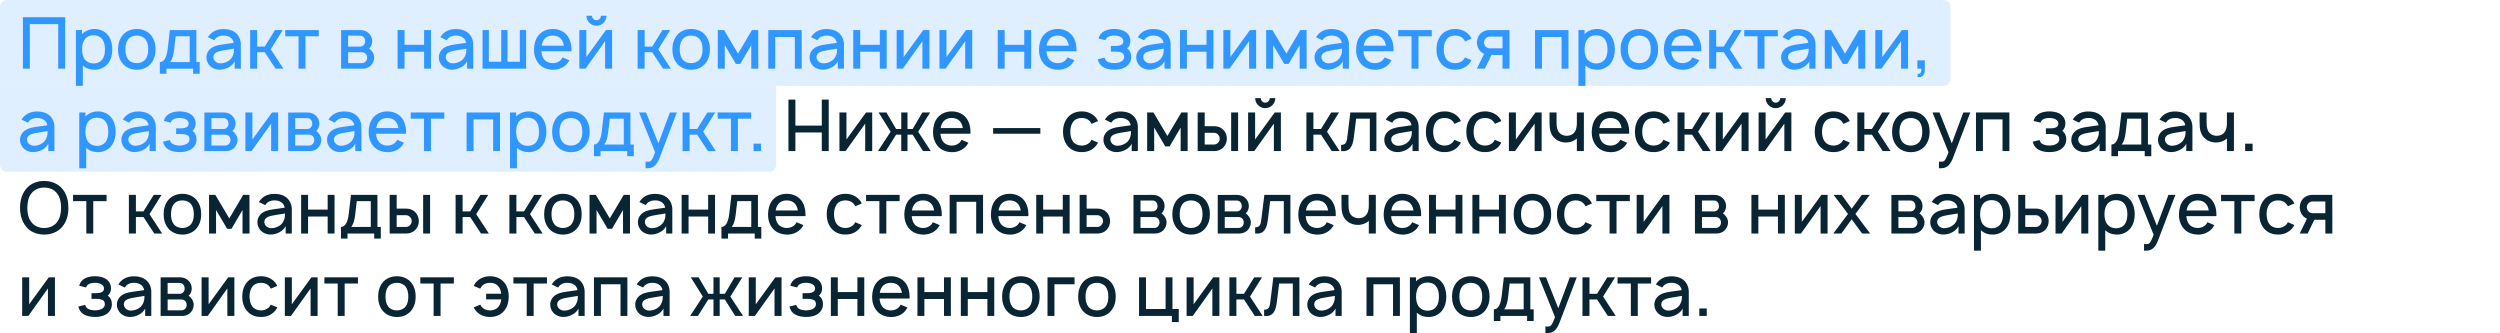 <?xml version="1.0" encoding="UTF-8"?> <svg xmlns="http://www.w3.org/2000/svg" width="728" height="97" viewBox="0 0 728 97" fill="none"> <path d="M0 2C0 0.895 0.895 0 2 0H566C567.105 0 568 0.895 568 2V23C568 24.105 567.105 25 566 25H0V2Z" fill="#2F97FF" fill-opacity="0.15"></path> <path d="M0 48C0 49.105 0.895 50 2 50H224C225.105 50 226 49.105 226 48V25H0V48Z" fill="#2F97FF" fill-opacity="0.15"></path> <path d="M18.979 5H6.667V20H8.688V7.021H16.958V20H18.979V5ZM31.436 10.229C30.52 9.062 29.061 8.438 27.54 8.438C26.145 8.438 24.811 8.979 23.895 9.917V8.75H22.103V25H24.124V19.042C24.999 19.896 26.207 20.312 27.54 20.312C29.082 20.312 30.499 19.667 31.436 18.5C32.374 17.312 32.707 15.854 32.707 14.375C32.707 12.875 32.332 11.375 31.436 10.229ZM29.832 17.25C29.249 18.083 28.27 18.479 27.29 18.479C26.27 18.479 25.374 18.104 24.77 17.396C24.145 16.646 23.895 15.5 23.895 14.375C23.895 13.229 24.145 12.104 24.77 11.354C25.332 10.625 26.249 10.271 27.228 10.271C28.29 10.271 29.228 10.646 29.811 11.479C30.353 12.208 30.561 13.271 30.561 14.375C30.561 15.458 30.374 16.521 29.832 17.25ZM39.827 20.312C41.493 20.312 42.973 19.708 43.993 18.458C44.931 17.271 45.306 15.896 45.306 14.375C45.306 12.896 44.952 11.479 43.993 10.271C42.993 9.042 41.452 8.438 39.827 8.438C38.202 8.438 36.639 9.083 35.681 10.271C34.764 11.417 34.368 12.854 34.368 14.375C34.368 15.854 34.723 17.271 35.681 18.458C36.681 19.688 38.202 20.312 39.827 20.312ZM42.389 17.229C41.806 18 40.848 18.396 39.827 18.396C38.806 18.396 37.848 18 37.285 17.229C36.702 16.458 36.514 15.417 36.514 14.375C36.514 13.333 36.702 12.271 37.285 11.5C37.848 10.729 38.806 10.354 39.827 10.354C40.848 10.354 41.806 10.729 42.389 11.5C42.973 12.271 43.16 13.333 43.16 14.375C43.16 15.417 42.973 16.458 42.389 17.229ZM57.175 8.75H49.466L48.82 14.312C48.466 17.333 47.425 18.083 46.55 18.083V21.479H48.466V20H56.237V21.479H58.154V18.083H57.175V8.75ZM55.237 18.083H49.55C50.154 17.354 50.508 16.104 50.695 14.542L51.154 10.562H55.237V18.083ZM62.402 11.729C62.465 11.604 62.569 11.479 62.652 11.375C63.215 10.667 64.069 10.354 65.027 10.354C65.798 10.333 66.569 10.521 67.152 10.958C67.652 11.312 67.965 11.875 68.048 12.479L65.882 12.792C64.173 13.042 63.027 13.125 61.819 13.812C60.757 14.438 60.111 15.5 60.111 16.708C60.111 17.542 60.361 18.146 60.84 18.854C61.444 19.667 62.59 20.25 63.736 20.292C64.694 20.333 65.652 20.104 66.527 19.625C67.236 19.271 67.986 18.604 68.34 17.854V20H70.132V12.938C70.132 12.292 69.986 11.562 69.652 10.875C68.819 9.188 67.132 8.458 65.069 8.458C63.319 8.458 61.84 9.062 60.84 10.396L60.548 10.833L62.402 11.729ZM68.132 14.167C68.132 14.875 68.132 15.521 67.757 16.292C67.194 17.729 65.444 18.5 64.027 18.438C62.923 18.375 62.111 17.521 62.132 16.583C62.152 15.146 63.923 14.854 65.59 14.583C66.757 14.375 67.486 14.271 68.132 14.167ZM82.345 8.75H80.074L77.095 13.562H74.887V8.75H72.845V20H74.887V15.208H77.095L80.241 20H82.533L78.845 14.354L82.345 8.75ZM92.831 8.75H83.06V10.562H86.935V20H88.956V10.562H92.831V8.75ZM99.329 8.771V20H105.684C106.371 20 107.225 19.729 107.809 19.25C108.517 18.646 108.975 17.708 108.975 16.771C108.975 16.146 108.746 15.479 108.35 15C108.121 14.646 107.829 14.375 107.475 14.125C107.621 14 107.746 13.854 107.871 13.708C108.204 13.208 108.392 12.604 108.392 11.979C108.392 11.042 107.996 10.208 107.309 9.604C106.663 9.021 105.809 8.75 104.85 8.75L99.329 8.771ZM101.371 10.396H104.85C105.392 10.396 105.725 10.583 106.017 10.979C106.246 11.292 106.329 11.625 106.329 11.979C106.35 12.333 106.246 12.708 106.017 13C105.746 13.375 105.35 13.562 104.85 13.562H101.371V10.396ZM101.371 15.208H105.204C105.788 15.208 106.142 15.292 106.538 15.708C106.788 16.021 106.913 16.417 106.913 16.771C106.913 17.167 106.788 17.542 106.538 17.854C106.225 18.229 105.829 18.375 105.329 18.375H101.371V15.208ZM123.504 8.75V13.042H117.796V8.75H115.775V20H117.796V15.062H123.504V20H125.504V8.75H123.504ZM130.078 11.729C130.141 11.604 130.245 11.479 130.328 11.375C130.891 10.667 131.745 10.354 132.703 10.354C133.474 10.333 134.245 10.521 134.828 10.958C135.328 11.312 135.641 11.875 135.724 12.479L133.557 12.792C131.849 13.042 130.703 13.125 129.495 13.812C128.432 14.438 127.786 15.5 127.786 16.708C127.786 17.542 128.036 18.146 128.516 18.854C129.12 19.667 130.266 20.25 131.411 20.292C132.37 20.333 133.328 20.104 134.203 19.625C134.911 19.271 135.661 18.604 136.016 17.854V20H137.807V12.938C137.807 12.292 137.661 11.562 137.328 10.875C136.495 9.188 134.807 8.458 132.745 8.458C130.995 8.458 129.516 9.062 128.516 10.396L128.224 10.833L130.078 11.729ZM135.807 14.167C135.807 14.875 135.807 15.521 135.432 16.292C134.87 17.729 133.12 18.5 131.703 18.438C130.599 18.375 129.786 17.521 129.807 16.583C129.828 15.146 131.599 14.854 133.266 14.583C134.432 14.375 135.161 14.271 135.807 14.167ZM140.521 20H153.208V8.75H151.375V17.979H147.792V8.75H145.958V17.979H142.354V8.75H140.521V20ZM157.668 14.938H166.397C166.397 14.75 166.418 14.562 166.418 14.375C166.418 12.917 166.043 11.438 165.126 10.271C164.105 9.042 162.605 8.438 160.96 8.438C159.335 8.438 157.814 9.062 156.814 10.271C155.876 11.438 155.543 12.875 155.501 14.375C155.48 15.812 155.855 17.271 156.814 18.458C157.793 19.688 159.335 20.271 160.96 20.312C162.585 20.354 164.147 19.729 165.189 18.5C165.418 18.208 165.626 17.896 165.814 17.562L163.814 16.708C163.71 16.875 163.626 17.042 163.501 17.229C162.918 18 161.98 18.396 160.96 18.396C159.96 18.396 159.001 18 158.418 17.229C157.939 16.604 157.73 15.792 157.668 14.938ZM160.96 10.354C161.98 10.333 162.918 10.729 163.501 11.521C163.876 12.021 164.085 12.646 164.189 13.292H157.73C157.835 12.646 158.043 12.021 158.418 11.521C159.001 10.729 159.96 10.333 160.96 10.354ZM174.996 4.583C174.996 5.292 174.413 5.896 173.684 5.896C172.975 5.896 172.392 5.292 172.392 4.583H170.767C170.767 6.188 172.079 7.5 173.684 7.5C175.309 7.5 176.621 6.188 176.621 4.583H174.996ZM178.246 8.75H176.454L170.746 16.604V8.75H168.704V20H170.496L176.204 12V20H178.246V8.75ZM195.177 8.75H192.906L189.927 13.562H187.719V8.75H185.677V20H187.719V15.208H189.927L193.073 20H195.365L191.677 14.354L195.177 8.75ZM201.253 20.312C202.919 20.312 204.398 19.708 205.419 18.458C206.357 17.271 206.732 15.896 206.732 14.375C206.732 12.896 206.378 11.479 205.419 10.271C204.419 9.042 202.878 8.438 201.253 8.438C199.628 8.438 198.065 9.083 197.107 10.271C196.19 11.417 195.794 12.854 195.794 14.375C195.794 15.854 196.148 17.271 197.107 18.458C198.107 19.688 199.628 20.312 201.253 20.312ZM203.815 17.229C203.232 18 202.273 18.396 201.253 18.396C200.232 18.396 199.273 18 198.711 17.229C198.128 16.458 197.94 15.417 197.94 14.375C197.94 13.333 198.128 12.271 198.711 11.5C199.273 10.729 200.232 10.354 201.253 10.354C202.273 10.354 203.232 10.729 203.815 11.5C204.398 12.271 204.586 13.333 204.586 14.375C204.586 15.417 204.398 16.458 203.815 17.229ZM218.975 8.75L214.913 15.604L210.85 8.75H209.017V20H211.059V13.146L214.288 18.625H215.559L218.767 13.146V20H220.809L220.788 8.75H218.975ZM233.453 8.75H223.724V20H225.745V10.771H231.453V20H233.453V8.75ZM238.027 11.729C238.09 11.604 238.194 11.479 238.277 11.375C238.84 10.667 239.694 10.354 240.652 10.354C241.423 10.333 242.194 10.521 242.777 10.958C243.277 11.312 243.59 11.875 243.673 12.479L241.507 12.792C239.798 13.042 238.652 13.125 237.444 13.812C236.382 14.438 235.736 15.5 235.736 16.708C235.736 17.542 235.986 18.146 236.465 18.854C237.069 19.667 238.215 20.25 239.361 20.292C240.319 20.333 241.277 20.104 242.152 19.625C242.861 19.271 243.611 18.604 243.965 17.854V20H245.757V12.938C245.757 12.292 245.611 11.562 245.277 10.875C244.444 9.188 242.757 8.458 240.694 8.458C238.944 8.458 237.465 9.062 236.465 10.396L236.173 10.833L238.027 11.729ZM243.757 14.167C243.757 14.875 243.757 15.521 243.382 16.292C242.819 17.729 241.069 18.5 239.652 18.438C238.548 18.375 237.736 17.521 237.757 16.583C237.777 15.146 239.548 14.854 241.215 14.583C242.382 14.375 243.111 14.271 243.757 14.167ZM256.199 8.75V13.042H250.491V8.75H248.47V20H250.491V15.062H256.199V20H258.199V8.75H256.199ZM270.648 8.75H268.857L263.148 16.604V8.75H261.107V20H262.898L268.607 12V20H270.648V8.75ZM283.109 8.75H281.318L275.609 16.604V8.75H273.568V20H275.359L281.068 12V20H283.109V8.75ZM298.27 8.75V13.042H292.561V8.75H290.54V20H292.561V15.062H298.27V20H300.27V8.75H298.27ZM304.719 14.938H313.448C313.448 14.75 313.469 14.562 313.469 14.375C313.469 12.917 313.094 11.438 312.177 10.271C311.156 9.042 309.656 8.438 308.01 8.438C306.385 8.438 304.865 9.062 303.865 10.271C302.927 11.438 302.594 12.875 302.552 14.375C302.531 15.812 302.906 17.271 303.865 18.458C304.844 19.688 306.385 20.271 308.01 20.312C309.635 20.354 311.198 19.729 312.24 18.5C312.469 18.208 312.677 17.896 312.865 17.562L310.865 16.708C310.76 16.875 310.677 17.042 310.552 17.229C309.969 18 309.031 18.396 308.01 18.396C307.01 18.396 306.052 18 305.469 17.229C304.99 16.604 304.781 15.792 304.719 14.938ZM308.01 10.354C309.031 10.333 309.969 10.729 310.552 11.521C310.927 12.021 311.135 12.646 311.24 13.292H304.781C304.885 12.646 305.094 12.021 305.469 11.521C306.052 10.729 307.01 10.333 308.01 10.354ZM319.913 11.229L321.934 11.708C322.017 11.292 322.225 11.021 322.642 10.771C323.1 10.479 323.809 10.354 324.496 10.354C325.184 10.354 325.85 10.479 326.35 10.771C326.809 11.021 327.121 11.479 327.121 11.958C327.121 12.542 326.913 12.958 326.121 13.208C325.642 13.354 325.079 13.375 324.538 13.375H323.475V15.021H324.538C325.142 15.021 325.725 15.042 326.246 15.188C326.996 15.354 327.371 15.812 327.371 16.583C327.371 17.167 327.059 17.604 326.517 17.917C325.975 18.229 325.246 18.375 324.496 18.375C323.746 18.375 322.975 18.229 322.454 17.917C322.017 17.646 321.746 17.25 321.642 16.771L319.642 17.271C319.892 18.271 320.413 19.104 321.454 19.646C322.329 20.125 323.434 20.292 324.496 20.292C325.517 20.292 326.6 20.146 327.538 19.646C328.621 19.062 329.392 18 329.413 16.667C329.434 15.625 329.079 14.688 328.225 14.104C328.892 13.521 329.163 12.812 329.163 11.854C329.1 10.625 328.496 9.625 327.35 9.042C326.579 8.625 325.454 8.438 324.496 8.438C323.559 8.438 322.454 8.604 321.621 9.042C320.767 9.479 320.121 10.208 319.913 11.229ZM333.164 11.729C333.227 11.604 333.331 11.479 333.414 11.375C333.977 10.667 334.831 10.354 335.789 10.354C336.56 10.333 337.331 10.521 337.914 10.958C338.414 11.312 338.727 11.875 338.81 12.479L336.643 12.792C334.935 13.042 333.789 13.125 332.581 13.812C331.518 14.438 330.872 15.5 330.872 16.708C330.872 17.542 331.122 18.146 331.602 18.854C332.206 19.667 333.352 20.25 334.497 20.292C335.456 20.333 336.414 20.104 337.289 19.625C337.997 19.271 338.747 18.604 339.102 17.854V20H340.893V12.938C340.893 12.292 340.747 11.562 340.414 10.875C339.581 9.188 337.893 8.458 335.831 8.458C334.081 8.458 332.602 9.062 331.602 10.396L331.31 10.833L333.164 11.729ZM338.893 14.167C338.893 14.875 338.893 15.521 338.518 16.292C337.956 17.729 336.206 18.5 334.789 18.438C333.685 18.375 332.872 17.521 332.893 16.583C332.914 15.146 334.685 14.854 336.352 14.583C337.518 14.375 338.247 14.271 338.893 14.167ZM351.336 8.75V13.042H345.628V8.75H343.607V20H345.628V15.062H351.336V20H353.336V8.75H351.336ZM365.785 8.75H363.993L358.285 16.604V8.75H356.243V20H358.035L363.743 12V20H365.785V8.75ZM378.663 8.75L374.6 15.604L370.538 8.75H368.704V20H370.746V13.146L373.975 18.625H375.246L378.454 13.146V20H380.496L380.475 8.75H378.663ZM385.078 11.729C385.141 11.604 385.245 11.479 385.328 11.375C385.891 10.667 386.745 10.354 387.703 10.354C388.474 10.333 389.245 10.521 389.828 10.958C390.328 11.312 390.641 11.875 390.724 12.479L388.557 12.792C386.849 13.042 385.703 13.125 384.495 13.812C383.432 14.438 382.786 15.5 382.786 16.708C382.786 17.542 383.036 18.146 383.516 18.854C384.12 19.667 385.266 20.25 386.411 20.292C387.37 20.333 388.328 20.104 389.203 19.625C389.911 19.271 390.661 18.604 391.016 17.854V20H392.807V12.938C392.807 12.292 392.661 11.562 392.328 10.875C391.495 9.188 389.807 8.458 387.745 8.458C385.995 8.458 384.516 9.062 383.516 10.396L383.224 10.833L385.078 11.729ZM390.807 14.167C390.807 14.875 390.807 15.521 390.432 16.292C389.87 17.729 388.12 18.5 386.703 18.438C385.599 18.375 384.786 17.521 384.807 16.583C384.828 15.146 386.599 14.854 388.266 14.583C389.432 14.375 390.161 14.271 390.807 14.167ZM397.063 14.938H405.792C405.792 14.75 405.813 14.562 405.813 14.375C405.813 12.917 405.438 11.438 404.521 10.271C403.5 9.042 402 8.438 400.354 8.438C398.729 8.438 397.208 9.062 396.208 10.271C395.271 11.438 394.938 12.875 394.896 14.375C394.875 15.812 395.25 17.271 396.208 18.458C397.188 19.688 398.729 20.271 400.354 20.312C401.979 20.354 403.542 19.729 404.583 18.5C404.813 18.208 405.021 17.896 405.208 17.562L403.208 16.708C403.104 16.875 403.021 17.042 402.896 17.229C402.313 18 401.375 18.396 400.354 18.396C399.354 18.396 398.396 18 397.813 17.229C397.333 16.604 397.125 15.792 397.063 14.938ZM400.354 10.354C401.375 10.333 402.313 10.729 402.896 11.521C403.271 12.021 403.479 12.646 403.583 13.292H397.125C397.229 12.646 397.438 12.021 397.813 11.521C398.396 10.729 399.354 10.333 400.354 10.354ZM416.932 8.75H407.161V10.562H411.036V20H413.057V10.562H416.932V8.75ZM428.503 11.25C428.357 10.917 428.148 10.583 427.898 10.271C426.898 9.062 425.378 8.438 423.753 8.438C422.148 8.438 420.628 9.021 419.607 10.271C418.669 11.458 418.294 12.896 418.294 14.375C418.294 15.833 418.669 17.292 419.607 18.458C420.607 19.688 422.128 20.333 423.753 20.292C425.357 20.333 426.898 19.688 427.898 18.458C428.148 18.167 428.336 17.854 428.503 17.521L426.607 16.708C426.503 16.896 426.419 17.062 426.294 17.229C425.711 18 424.753 18.396 423.753 18.396C422.732 18.396 421.794 18 421.211 17.229C420.628 16.458 420.44 15.417 420.419 14.375C420.44 13.333 420.628 12.292 421.211 11.521C421.794 10.729 422.732 10.333 423.753 10.354C424.753 10.333 425.711 10.729 426.294 11.521C426.419 11.688 426.523 11.875 426.628 12.062L428.503 11.25ZM439.572 20L439.551 8.75H433.676C432.759 8.75 431.801 9.104 431.113 9.771C430.447 10.438 430.072 11.417 430.072 12.375C430.072 13.333 430.447 14.312 431.113 14.979C431.426 15.292 431.78 15.521 432.176 15.688L430.072 20H432.384L434.322 16H437.53V20H439.572ZM433.759 14.083C433.301 14.083 432.905 13.854 432.592 13.521C432.301 13.208 432.134 12.792 432.134 12.375C432.134 11.938 432.301 11.521 432.613 11.208C432.905 10.875 433.322 10.667 433.759 10.667H437.53V14.083H433.759ZM456.734 8.75H447.005V20H449.026V10.771H454.734V20H456.734V8.75ZM468.975 10.229C468.059 9.062 466.6 8.438 465.079 8.438C463.684 8.438 462.35 8.979 461.434 9.917V8.75H459.642V25H461.663V19.042C462.538 19.896 463.746 20.312 465.079 20.312C466.621 20.312 468.038 19.667 468.975 18.5C469.913 17.312 470.246 15.854 470.246 14.375C470.246 12.875 469.871 11.375 468.975 10.229ZM467.371 17.25C466.788 18.083 465.809 18.479 464.829 18.479C463.809 18.479 462.913 18.104 462.309 17.396C461.684 16.646 461.434 15.5 461.434 14.375C461.434 13.229 461.684 12.104 462.309 11.354C462.871 10.625 463.788 10.271 464.767 10.271C465.829 10.271 466.767 10.646 467.35 11.479C467.892 12.208 468.1 13.271 468.1 14.375C468.1 15.458 467.913 16.521 467.371 17.25ZM477.366 20.312C479.033 20.312 480.512 19.708 481.533 18.458C482.47 17.271 482.845 15.896 482.845 14.375C482.845 12.896 482.491 11.479 481.533 10.271C480.533 9.042 478.991 8.438 477.366 8.438C475.741 8.438 474.178 9.083 473.22 10.271C472.303 11.417 471.908 12.854 471.908 14.375C471.908 15.854 472.262 17.271 473.22 18.458C474.22 19.688 475.741 20.312 477.366 20.312ZM479.928 17.229C479.345 18 478.387 18.396 477.366 18.396C476.345 18.396 475.387 18 474.824 17.229C474.241 16.458 474.053 15.417 474.053 14.375C474.053 13.333 474.241 12.271 474.824 11.5C475.387 10.729 476.345 10.354 477.366 10.354C478.387 10.354 479.345 10.729 479.928 11.5C480.512 12.271 480.699 13.333 480.699 14.375C480.699 15.417 480.512 16.458 479.928 17.229ZM486.672 14.938H495.401C495.401 14.75 495.422 14.562 495.422 14.375C495.422 12.917 495.047 11.438 494.13 10.271C493.109 9.042 491.609 8.438 489.964 8.438C488.339 8.438 486.818 9.062 485.818 10.271C484.88 11.438 484.547 12.875 484.505 14.375C484.484 15.812 484.859 17.271 485.818 18.458C486.797 19.688 488.339 20.271 489.964 20.312C491.589 20.354 493.151 19.729 494.193 18.5C494.422 18.208 494.63 17.896 494.818 17.562L492.818 16.708C492.714 16.875 492.63 17.042 492.505 17.229C491.922 18 490.984 18.396 489.964 18.396C488.964 18.396 488.005 18 487.422 17.229C486.943 16.604 486.734 15.792 486.672 14.938ZM489.964 10.354C490.984 10.333 491.922 10.729 492.505 11.521C492.88 12.021 493.089 12.646 493.193 13.292H486.734C486.839 12.646 487.047 12.021 487.422 11.521C488.005 10.729 488.964 10.333 489.964 10.354ZM507.208 8.75H504.938L501.958 13.562H499.75V8.75H497.708V20H499.75V15.208H501.958L505.104 20H507.396L503.708 14.354L507.208 8.75ZM517.694 8.75H507.923V10.562H511.798V20H513.819V10.562H517.694V8.75ZM520.938 11.729C521 11.604 521.104 11.479 521.188 11.375C521.75 10.667 522.604 10.354 523.563 10.354C524.333 10.333 525.104 10.521 525.688 10.958C526.188 11.312 526.5 11.875 526.583 12.479L524.417 12.792C522.708 13.042 521.563 13.125 520.354 13.812C519.292 14.438 518.646 15.5 518.646 16.708C518.646 17.542 518.896 18.146 519.375 18.854C519.979 19.667 521.125 20.25 522.271 20.292C523.229 20.333 524.188 20.104 525.063 19.625C525.771 19.271 526.521 18.604 526.875 17.854V20H528.667V12.938C528.667 12.292 528.521 11.562 528.188 10.875C527.354 9.188 525.667 8.458 523.604 8.458C521.854 8.458 520.375 9.062 519.375 10.396L519.083 10.833L520.938 11.729ZM526.667 14.167C526.667 14.875 526.667 15.521 526.292 16.292C525.729 17.729 523.979 18.5 522.563 18.438C521.458 18.375 520.646 17.521 520.667 16.583C520.688 15.146 522.458 14.854 524.125 14.583C525.292 14.375 526.021 14.271 526.667 14.167ZM541.339 8.75L537.276 15.604L533.214 8.75H531.38V20H533.422V13.146L536.651 18.625H537.922L541.13 13.146V20H543.172L543.151 8.75H541.339ZM555.629 8.75H553.837L548.129 16.604V8.75H546.087V20H547.879L553.587 12V20H555.629V8.75ZM560.507 20.271V17.562H558.34V20H559.486C559.569 20.854 559.361 21.562 558.465 21.5L558.34 22.417C559.798 22.646 560.507 21.792 560.507 20.271ZM8.125 35.729C8.188 35.604 8.292 35.479 8.375 35.375C8.938 34.667 9.792 34.354 10.75 34.354C11.521 34.333 12.292 34.521 12.875 34.958C13.375 35.312 13.688 35.875 13.771 36.479L11.604 36.792C9.896 37.042 8.75 37.125 7.542 37.812C6.479 38.438 5.833 39.5 5.833 40.708C5.833 41.542 6.083 42.146 6.562 42.854C7.167 43.667 8.312 44.25 9.458 44.292C10.417 44.333 11.375 44.104 12.25 43.625C12.958 43.271 13.708 42.604 14.062 41.854V44H15.854V36.938C15.854 36.292 15.708 35.562 15.375 34.875C14.542 33.188 12.854 32.458 10.792 32.458C9.042 32.458 7.562 33.062 6.562 34.396L6.271 34.833L8.125 35.729ZM13.854 38.167C13.854 38.875 13.854 39.521 13.479 40.292C12.917 41.729 11.167 42.5 9.75 42.438C8.646 42.375 7.833 41.521 7.854 40.583C7.875 39.146 9.646 38.854 11.312 38.583C12.479 38.375 13.208 38.271 13.854 38.167ZM32.413 34.229C31.496 33.062 30.038 32.438 28.517 32.438C27.121 32.438 25.788 32.979 24.871 33.917V32.75H23.079V49H25.1V43.042C25.975 43.896 27.184 44.312 28.517 44.312C30.059 44.312 31.475 43.667 32.413 42.5C33.35 41.312 33.684 39.854 33.684 38.375C33.684 36.875 33.309 35.375 32.413 34.229ZM30.809 41.25C30.225 42.083 29.246 42.479 28.267 42.479C27.246 42.479 26.35 42.104 25.746 41.396C25.121 40.646 24.871 39.5 24.871 38.375C24.871 37.229 25.121 36.104 25.746 35.354C26.309 34.625 27.225 34.271 28.204 34.271C29.267 34.271 30.204 34.646 30.788 35.479C31.329 36.208 31.538 37.271 31.538 38.375C31.538 39.458 31.35 40.521 30.809 41.25ZM37.637 35.729C37.699 35.604 37.803 35.479 37.887 35.375C38.449 34.667 39.303 34.354 40.262 34.354C41.033 34.333 41.803 34.521 42.387 34.958C42.887 35.312 43.199 35.875 43.283 36.479L41.116 36.792C39.408 37.042 38.262 37.125 37.053 37.812C35.991 38.438 35.345 39.5 35.345 40.708C35.345 41.542 35.595 42.146 36.074 42.854C36.678 43.667 37.824 44.25 38.97 44.292C39.928 44.333 40.887 44.104 41.762 43.625C42.47 43.271 43.22 42.604 43.574 41.854V44H45.366V36.938C45.366 36.292 45.22 35.562 44.887 34.875C44.053 33.188 42.366 32.458 40.303 32.458C38.553 32.458 37.074 33.062 36.074 34.396L35.783 34.833L37.637 35.729ZM43.366 38.167C43.366 38.875 43.366 39.521 42.991 40.292C42.428 41.729 40.678 42.5 39.262 42.438C38.158 42.375 37.345 41.521 37.366 40.583C37.387 39.146 39.158 38.854 40.824 38.583C41.991 38.375 42.72 38.271 43.366 38.167ZM47.725 35.229L49.746 35.708C49.829 35.292 50.038 35.021 50.454 34.771C50.913 34.479 51.621 34.354 52.309 34.354C52.996 34.354 53.663 34.479 54.163 34.771C54.621 35.021 54.934 35.479 54.934 35.958C54.934 36.542 54.725 36.958 53.934 37.208C53.454 37.354 52.892 37.375 52.35 37.375H51.288V39.021H52.35C52.954 39.021 53.538 39.042 54.059 39.188C54.809 39.354 55.184 39.812 55.184 40.583C55.184 41.167 54.871 41.604 54.329 41.917C53.788 42.229 53.059 42.375 52.309 42.375C51.559 42.375 50.788 42.229 50.267 41.917C49.829 41.646 49.559 41.25 49.454 40.771L47.454 41.271C47.704 42.271 48.225 43.104 49.267 43.646C50.142 44.125 51.246 44.292 52.309 44.292C53.329 44.292 54.413 44.146 55.35 43.646C56.434 43.062 57.204 42 57.225 40.667C57.246 39.625 56.892 38.688 56.038 38.104C56.704 37.521 56.975 36.812 56.975 35.854C56.913 34.625 56.309 33.625 55.163 33.042C54.392 32.625 53.267 32.438 52.309 32.438C51.371 32.438 50.267 32.604 49.434 33.042C48.579 33.479 47.934 34.208 47.725 35.229ZM59.525 32.771V44H65.879C66.566 44 67.421 43.729 68.004 43.25C68.712 42.646 69.171 41.708 69.171 40.771C69.171 40.146 68.941 39.479 68.546 39C68.316 38.646 68.025 38.375 67.671 38.125C67.816 38 67.941 37.854 68.066 37.708C68.4 37.208 68.587 36.604 68.587 35.979C68.587 35.042 68.191 34.208 67.504 33.604C66.858 33.021 66.004 32.75 65.046 32.75L59.525 32.771ZM61.566 34.396H65.046C65.587 34.396 65.921 34.583 66.212 34.979C66.441 35.292 66.525 35.625 66.525 35.979C66.546 36.333 66.441 36.708 66.212 37C65.941 37.375 65.546 37.562 65.046 37.562H61.566V34.396ZM61.566 39.208H65.4C65.983 39.208 66.337 39.292 66.733 39.708C66.983 40.021 67.108 40.417 67.108 40.771C67.108 41.167 66.983 41.542 66.733 41.854C66.421 42.229 66.025 42.375 65.525 42.375H61.566V39.208ZM81 32.75H79.208L73.5 40.604V32.75H71.458V44H73.25L78.958 36V44H81V32.75ZM83.919 32.771V44H90.273C90.961 44 91.815 43.729 92.398 43.25C93.107 42.646 93.565 41.708 93.565 40.771C93.565 40.146 93.336 39.479 92.94 39C92.711 38.646 92.419 38.375 92.065 38.125C92.211 38 92.336 37.854 92.461 37.708C92.794 37.208 92.982 36.604 92.982 35.979C92.982 35.042 92.586 34.208 91.898 33.604C91.253 33.021 90.398 32.75 89.44 32.75L83.919 32.771ZM85.961 34.396H89.44C89.982 34.396 90.315 34.583 90.607 34.979C90.836 35.292 90.919 35.625 90.919 35.979C90.94 36.333 90.836 36.708 90.607 37C90.336 37.375 89.94 37.562 89.44 37.562H85.961V34.396ZM85.961 39.208H89.794C90.378 39.208 90.732 39.292 91.128 39.708C91.378 40.021 91.503 40.417 91.503 40.771C91.503 41.167 91.378 41.542 91.128 41.854C90.815 42.229 90.419 42.375 89.919 42.375H85.961V39.208ZM97.519 35.729C97.582 35.604 97.686 35.479 97.769 35.375C98.332 34.667 99.186 34.354 100.145 34.354C100.915 34.333 101.686 34.521 102.27 34.958C102.77 35.312 103.082 35.875 103.165 36.479L100.999 36.792C99.29 37.042 98.144 37.125 96.936 37.812C95.874 38.438 95.228 39.5 95.228 40.708C95.228 41.542 95.478 42.146 95.957 42.854C96.561 43.667 97.707 44.25 98.853 44.292C99.811 44.333 100.77 44.104 101.645 43.625C102.353 43.271 103.103 42.604 103.457 41.854V44H105.249V36.938C105.249 36.292 105.103 35.562 104.77 34.875C103.936 33.188 102.249 32.458 100.186 32.458C98.436 32.458 96.957 33.062 95.957 34.396L95.665 34.833L97.519 35.729ZM103.249 38.167C103.249 38.875 103.249 39.521 102.874 40.292C102.311 41.729 100.561 42.5 99.144 42.438C98.04 42.375 97.228 41.521 97.249 40.583C97.269 39.146 99.04 38.854 100.707 38.583C101.874 38.375 102.603 38.271 103.249 38.167ZM109.504 38.938H118.233C118.233 38.75 118.254 38.562 118.254 38.375C118.254 36.917 117.879 35.438 116.962 34.271C115.941 33.042 114.441 32.438 112.796 32.438C111.171 32.438 109.65 33.062 108.65 34.271C107.712 35.438 107.379 36.875 107.337 38.375C107.316 39.812 107.691 41.271 108.65 42.458C109.629 43.688 111.171 44.271 112.796 44.312C114.421 44.354 115.983 43.729 117.025 42.5C117.254 42.208 117.462 41.896 117.65 41.562L115.65 40.708C115.546 40.875 115.462 41.042 115.337 41.229C114.754 42 113.816 42.396 112.796 42.396C111.796 42.396 110.837 42 110.254 41.229C109.775 40.604 109.566 39.792 109.504 38.938ZM112.796 34.354C113.816 34.333 114.754 34.729 115.337 35.521C115.712 36.021 115.921 36.646 116.025 37.292H109.566C109.671 36.646 109.879 36.021 110.254 35.521C110.837 34.729 111.796 34.333 112.796 34.354ZM129.374 32.75H119.603V34.562H123.478V44H125.499V34.562H129.374V32.75ZM145.602 32.75H135.872V44H137.893V34.771H143.602V44H145.602V32.75ZM157.842 34.229C156.926 33.062 155.467 32.438 153.947 32.438C152.551 32.438 151.217 32.979 150.301 33.917V32.75H148.509V49H150.53V43.042C151.405 43.896 152.613 44.312 153.947 44.312C155.488 44.312 156.905 43.667 157.842 42.5C158.78 41.312 159.113 39.854 159.113 38.375C159.113 36.875 158.738 35.375 157.842 34.229ZM156.238 41.25C155.655 42.083 154.676 42.479 153.697 42.479C152.676 42.479 151.78 42.104 151.176 41.396C150.551 40.646 150.301 39.5 150.301 38.375C150.301 37.229 150.551 36.104 151.176 35.354C151.738 34.625 152.655 34.271 153.634 34.271C154.697 34.271 155.634 34.646 156.217 35.479C156.759 36.208 156.967 37.271 156.967 38.375C156.967 39.458 156.78 40.521 156.238 41.25ZM166.233 44.312C167.9 44.312 169.379 43.708 170.4 42.458C171.337 41.271 171.712 39.896 171.712 38.375C171.712 36.896 171.358 35.479 170.4 34.271C169.4 33.042 167.858 32.438 166.233 32.438C164.608 32.438 163.046 33.083 162.087 34.271C161.171 35.417 160.775 36.854 160.775 38.375C160.775 39.854 161.129 41.271 162.087 42.458C163.087 43.688 164.608 44.312 166.233 44.312ZM168.796 41.229C168.212 42 167.254 42.396 166.233 42.396C165.212 42.396 164.254 42 163.691 41.229C163.108 40.458 162.921 39.417 162.921 38.375C162.921 37.333 163.108 36.271 163.691 35.5C164.254 34.729 165.212 34.354 166.233 34.354C167.254 34.354 168.212 34.729 168.796 35.5C169.379 36.271 169.566 37.333 169.566 38.375C169.566 39.417 169.379 40.458 168.796 41.229ZM183.581 32.75H175.872L175.227 38.312C174.872 41.333 173.831 42.083 172.956 42.083V45.479H174.872V44H182.643V45.479H184.56V42.083H183.581V32.75ZM181.643 42.083H175.956C176.56 41.354 176.914 40.104 177.102 38.542L177.56 34.562H181.643V42.083ZM195.079 32.75L191.725 41.75L188.142 32.75H186.1L190.767 44.333C190.184 45.938 189.829 46.625 189.454 46.896C189.163 47.083 188.725 47.125 188.329 47.083L187.975 47.042V49H188.225C189.059 49 189.788 48.938 190.454 48.438C191.121 47.938 191.642 47.104 192.079 45.958L197.1 32.75H195.079ZM208.263 32.75H205.992L203.013 37.562H200.805V32.75H198.763V44H200.805V39.208H203.013L206.159 44H208.451L204.763 38.354L208.263 32.75ZM218.749 32.75H208.978V34.562H212.853V44H214.874V34.562H218.749V32.75ZM219.43 41.833V44H221.596V41.833H219.43Z" fill="#2F97FF"></path> <path d="M239.305 29V36.583H231.617V29H229.596V44H231.617V38.583H239.305V44H241.326V29H239.305ZM253.988 32.75H252.197L246.488 40.604V32.75H244.447V44H246.238L251.947 36V44H253.988V32.75ZM270.866 32.75H268.595L265.762 37.562H264.262V32.75H262.449V37.562H260.949L258.116 32.75H255.845L259.345 38.354L255.658 44H257.928L260.949 39.208H262.449V44H264.262V39.208H265.762L268.783 44H271.053L267.366 38.354L270.866 32.75ZM273.859 38.938H282.589C282.589 38.75 282.609 38.562 282.609 38.375C282.609 36.917 282.234 35.438 281.318 34.271C280.297 33.042 278.797 32.438 277.151 32.438C275.526 32.438 274.005 33.062 273.005 34.271C272.068 35.438 271.734 36.875 271.693 38.375C271.672 39.812 272.047 41.271 273.005 42.458C273.984 43.688 275.526 44.271 277.151 44.312C278.776 44.354 280.339 43.729 281.38 42.5C281.609 42.208 281.818 41.896 282.005 41.562L280.005 40.708C279.901 40.875 279.818 41.042 279.693 41.229C279.109 42 278.172 42.396 277.151 42.396C276.151 42.396 275.193 42 274.609 41.229C274.13 40.604 273.922 39.792 273.859 38.938ZM277.151 34.354C278.172 34.333 279.109 34.729 279.693 35.521C280.068 36.021 280.276 36.646 280.38 37.292H273.922C274.026 36.646 274.234 36.021 274.609 35.521C275.193 34.729 276.151 34.333 277.151 34.354ZM289.199 37.292V38.938H302.949V37.292H289.199ZM319.753 35.25C319.607 34.917 319.398 34.583 319.148 34.271C318.148 33.062 316.628 32.438 315.003 32.438C313.398 32.438 311.878 33.021 310.857 34.271C309.919 35.458 309.544 36.896 309.544 38.375C309.544 39.833 309.919 41.292 310.857 42.458C311.857 43.688 313.378 44.333 315.003 44.292C316.607 44.333 318.148 43.688 319.148 42.458C319.398 42.167 319.586 41.854 319.753 41.521L317.857 40.708C317.753 40.896 317.669 41.062 317.544 41.229C316.961 42 316.003 42.396 315.003 42.396C313.982 42.396 313.044 42 312.461 41.229C311.878 40.458 311.69 39.417 311.669 38.375C311.69 37.333 311.878 36.292 312.461 35.521C313.044 34.729 313.982 34.333 315.003 34.354C316.003 34.333 316.961 34.729 317.544 35.521C317.669 35.688 317.773 35.875 317.878 36.062L319.753 35.25ZM323.613 35.729C323.676 35.604 323.78 35.479 323.863 35.375C324.426 34.667 325.28 34.354 326.238 34.354C327.009 34.333 327.78 34.521 328.363 34.958C328.863 35.312 329.176 35.875 329.259 36.479L327.092 36.792C325.384 37.042 324.238 37.125 323.03 37.812C321.967 38.438 321.322 39.5 321.322 40.708C321.322 41.542 321.572 42.146 322.051 42.854C322.655 43.667 323.801 44.25 324.947 44.292C325.905 44.333 326.863 44.104 327.738 43.625C328.447 43.271 329.197 42.604 329.551 41.854V44H331.342V36.938C331.342 36.292 331.197 35.562 330.863 34.875C330.03 33.188 328.342 32.458 326.28 32.458C324.53 32.458 323.051 33.062 322.051 34.396L321.759 34.833L323.613 35.729ZM329.342 38.167C329.342 38.875 329.342 39.521 328.967 40.292C328.405 41.729 326.655 42.5 325.238 42.438C324.134 42.375 323.322 41.521 323.342 40.583C323.363 39.146 325.134 38.854 326.801 38.583C327.967 38.375 328.697 38.271 329.342 38.167ZM344.014 32.75L339.952 39.604L335.889 32.75H334.056V44H336.098V37.146L339.327 42.625H340.598L343.806 37.146V44H345.848L345.827 32.75H344.014ZM348.763 32.75V44H353.638C354.555 44 355.534 43.646 356.201 42.979C356.888 42.312 357.263 41.333 357.263 40.375C357.263 39.417 356.888 38.438 356.201 37.771C355.534 37.083 354.555 36.75 353.638 36.75H350.805V32.75H348.763ZM358.513 32.75V44H360.534V32.75H358.513ZM350.805 38.667H353.555C354.013 38.667 354.43 38.896 354.721 39.229C355.013 39.542 355.18 39.938 355.18 40.375C355.18 40.812 355.013 41.229 354.721 41.542C354.43 41.875 354.013 42.083 353.555 42.083H350.805V38.667ZM369.742 28.583C369.742 29.292 369.159 29.896 368.43 29.896C367.721 29.896 367.138 29.292 367.138 28.583H365.513C365.513 30.188 366.826 31.5 368.43 31.5C370.055 31.5 371.367 30.188 371.367 28.583H369.742ZM372.992 32.75H371.201L365.492 40.604V32.75H363.451V44H365.242L370.951 36V44H372.992V32.75ZM389.923 32.75H387.652L384.673 37.562H382.465V32.75H380.423V44H382.465V39.208H384.673L387.819 44H390.111L386.423 38.354L389.923 32.75ZM393.221 32.75L392.367 39.688C392.18 41.271 392.013 42.188 390.534 42.188V44C393.076 44.271 393.909 42.625 394.221 40.083L394.909 34.562H398.888V44H400.805V32.75H393.221ZM405.391 35.729C405.453 35.604 405.557 35.479 405.641 35.375C406.203 34.667 407.057 34.354 408.016 34.354C408.786 34.333 409.557 34.521 410.141 34.958C410.641 35.312 410.953 35.875 411.036 36.479L408.87 36.792C407.161 37.042 406.016 37.125 404.807 37.812C403.745 38.438 403.099 39.5 403.099 40.708C403.099 41.542 403.349 42.146 403.828 42.854C404.432 43.667 405.578 44.25 406.724 44.292C407.682 44.333 408.641 44.104 409.516 43.625C410.224 43.271 410.974 42.604 411.328 41.854V44H413.12V36.938C413.12 36.292 412.974 35.562 412.641 34.875C411.807 33.188 410.12 32.458 408.057 32.458C406.307 32.458 404.828 33.062 403.828 34.396L403.536 34.833L405.391 35.729ZM411.12 38.167C411.12 38.875 411.12 39.521 410.745 40.292C410.182 41.729 408.432 42.5 407.016 42.438C405.911 42.375 405.099 41.521 405.12 40.583C405.141 39.146 406.911 38.854 408.578 38.583C409.745 38.375 410.474 38.271 411.12 38.167ZM425.417 35.25C425.271 34.917 425.063 34.583 424.813 34.271C423.813 33.062 422.292 32.438 420.667 32.438C419.063 32.438 417.542 33.021 416.521 34.271C415.583 35.458 415.208 36.896 415.208 38.375C415.208 39.833 415.583 41.292 416.521 42.458C417.521 43.688 419.042 44.333 420.667 44.292C422.271 44.333 423.813 43.688 424.813 42.458C425.063 42.167 425.25 41.854 425.417 41.521L423.521 40.708C423.417 40.896 423.333 41.062 423.208 41.229C422.625 42 421.667 42.396 420.667 42.396C419.646 42.396 418.708 42 418.125 41.229C417.542 40.458 417.354 39.417 417.333 38.375C417.354 37.333 417.542 36.292 418.125 35.521C418.708 34.729 419.646 34.333 420.667 34.354C421.667 34.333 422.625 34.729 423.208 35.521C423.333 35.688 423.438 35.875 423.542 36.062L425.417 35.25ZM437.194 35.25C437.048 34.917 436.84 34.583 436.59 34.271C435.59 33.062 434.069 32.438 432.444 32.438C430.84 32.438 429.319 33.021 428.298 34.271C427.361 35.458 426.986 36.896 426.986 38.375C426.986 39.833 427.361 41.292 428.298 42.458C429.298 43.688 430.819 44.333 432.444 44.292C434.048 44.333 435.59 43.688 436.59 42.458C436.84 42.167 437.027 41.854 437.194 41.521L435.298 40.708C435.194 40.896 435.111 41.062 434.986 41.229C434.402 42 433.444 42.396 432.444 42.396C431.423 42.396 430.486 42 429.902 41.229C429.319 40.458 429.132 39.417 429.111 38.375C429.132 37.333 429.319 36.292 429.902 35.521C430.486 34.729 431.423 34.333 432.444 34.354C433.444 34.333 434.402 34.729 434.986 35.521C435.111 35.688 435.215 35.875 435.319 36.062L437.194 35.25ZM448.93 32.75H447.138L441.43 40.604V32.75H439.388V44H441.18L446.888 36V44H448.93V32.75ZM459.182 32.75V35.688C459.182 36.229 459.161 36.729 459.057 37.167C458.932 37.875 458.599 38.5 458.099 38.917C457.641 39.312 457.036 39.5 456.391 39.542C455.599 39.562 454.891 39.354 454.37 38.938C453.432 38.188 453.266 36.958 453.266 35.521V32.75H451.224V35.521C451.203 37.562 451.453 39.271 452.953 40.458C453.828 41.188 455.036 41.542 456.182 41.5C457.224 41.458 458.349 41.083 459.182 40.333V44H461.224V32.75H459.182ZM465.676 38.938H474.405C474.405 38.75 474.426 38.562 474.426 38.375C474.426 36.917 474.051 35.438 473.134 34.271C472.113 33.042 470.613 32.438 468.967 32.438C467.342 32.438 465.822 33.062 464.822 34.271C463.884 35.438 463.551 36.875 463.509 38.375C463.488 39.812 463.863 41.271 464.822 42.458C465.801 43.688 467.342 44.271 468.967 44.312C470.592 44.354 472.155 43.729 473.197 42.5C473.426 42.208 473.634 41.896 473.822 41.562L471.822 40.708C471.717 40.875 471.634 41.042 471.509 41.229C470.926 42 469.988 42.396 468.967 42.396C467.967 42.396 467.009 42 466.426 41.229C465.947 40.604 465.738 39.792 465.676 38.938ZM468.967 34.354C469.988 34.333 470.926 34.729 471.509 35.521C471.884 36.021 472.092 36.646 472.197 37.292H465.738C465.842 36.646 466.051 36.021 466.426 35.521C467.009 34.729 467.967 34.333 468.967 34.354ZM486.296 35.25C486.15 34.917 485.941 34.583 485.691 34.271C484.691 33.062 483.171 32.438 481.546 32.438C479.941 32.438 478.421 33.021 477.4 34.271C476.462 35.458 476.087 36.896 476.087 38.375C476.087 39.833 476.462 41.292 477.4 42.458C478.4 43.688 479.921 44.333 481.546 44.292C483.15 44.333 484.691 43.688 485.691 42.458C485.941 42.167 486.129 41.854 486.296 41.521L484.4 40.708C484.296 40.896 484.212 41.062 484.087 41.229C483.504 42 482.546 42.396 481.546 42.396C480.525 42.396 479.587 42 479.004 41.229C478.421 40.458 478.233 39.417 478.212 38.375C478.233 37.333 478.421 36.292 479.004 35.521C479.587 34.729 480.525 34.333 481.546 34.354C482.546 34.333 483.504 34.729 484.087 35.521C484.212 35.688 484.316 35.875 484.421 36.062L486.296 35.25ZM497.99 32.75H495.719L492.74 37.562H490.531V32.75H488.49V44H490.531V39.208H492.74L495.885 44H498.177L494.49 38.354L497.99 32.75ZM509.184 32.75H507.392L501.684 40.604V32.75H499.642V44H501.434L507.142 36V44H509.184V32.75ZM518.395 28.583C518.395 29.292 517.811 29.896 517.082 29.896C516.374 29.896 515.79 29.292 515.79 28.583H514.165C514.165 30.188 515.478 31.5 517.082 31.5C518.707 31.5 520.02 30.188 520.02 28.583H518.395ZM521.645 32.75H519.853L514.145 40.604V32.75H512.103V44H513.895L519.603 36V44H521.645V32.75ZM538.659 35.25C538.513 34.917 538.305 34.583 538.055 34.271C537.055 33.062 535.534 32.438 533.909 32.438C532.305 32.438 530.784 33.021 529.763 34.271C528.826 35.458 528.451 36.896 528.451 38.375C528.451 39.833 528.826 41.292 529.763 42.458C530.763 43.688 532.284 44.333 533.909 44.292C535.513 44.333 537.055 43.688 538.055 42.458C538.305 42.167 538.492 41.854 538.659 41.521L536.763 40.708C536.659 40.896 536.576 41.062 536.451 41.229C535.867 42 534.909 42.396 533.909 42.396C532.888 42.396 531.951 42 531.367 41.229C530.784 40.458 530.596 39.417 530.576 38.375C530.596 37.333 530.784 36.292 531.367 35.521C531.951 34.729 532.888 34.333 533.909 34.354C534.909 34.333 535.867 34.729 536.451 35.521C536.576 35.688 536.68 35.875 536.784 36.062L538.659 35.25ZM550.353 32.75H548.082L545.103 37.562H542.895V32.75H540.853V44H542.895V39.208H545.103L548.249 44H550.54L546.853 38.354L550.353 32.75ZM556.428 44.312C558.095 44.312 559.574 43.708 560.595 42.458C561.533 41.271 561.908 39.896 561.908 38.375C561.908 36.896 561.553 35.479 560.595 34.271C559.595 33.042 558.053 32.438 556.428 32.438C554.803 32.438 553.241 33.083 552.283 34.271C551.366 35.417 550.97 36.854 550.97 38.375C550.97 39.854 551.324 41.271 552.283 42.458C553.283 43.688 554.803 44.312 556.428 44.312ZM558.991 41.229C558.408 42 557.449 42.396 556.428 42.396C555.408 42.396 554.449 42 553.887 41.229C553.303 40.458 553.116 39.417 553.116 38.375C553.116 37.333 553.303 36.271 553.887 35.5C554.449 34.729 555.408 34.354 556.428 34.354C557.449 34.354 558.408 34.729 558.991 35.5C559.574 36.271 559.762 37.333 559.762 38.375C559.762 39.417 559.574 40.458 558.991 41.229ZM571.72 32.75L568.366 41.75L564.783 32.75H562.741L567.408 44.333C566.824 45.938 566.47 46.625 566.095 46.896C565.803 47.083 565.366 47.125 564.97 47.083L564.616 47.042V49H564.866C565.699 49 566.428 48.938 567.095 48.438C567.762 47.938 568.283 47.104 568.72 45.958L573.741 32.75H571.72ZM585.133 32.75H575.404V44H577.424V34.771H583.133V44H585.133V32.75ZM592.198 35.229L594.219 35.708C594.302 35.292 594.51 35.021 594.927 34.771C595.385 34.479 596.094 34.354 596.781 34.354C597.469 34.354 598.135 34.479 598.635 34.771C599.094 35.021 599.406 35.479 599.406 35.958C599.406 36.542 599.198 36.958 598.406 37.208C597.927 37.354 597.365 37.375 596.823 37.375H595.76V39.021H596.823C597.427 39.021 598.01 39.042 598.531 39.188C599.281 39.354 599.656 39.812 599.656 40.583C599.656 41.167 599.344 41.604 598.802 41.917C598.26 42.229 597.531 42.375 596.781 42.375C596.031 42.375 595.26 42.229 594.74 41.917C594.302 41.646 594.031 41.25 593.927 40.771L591.927 41.271C592.177 42.271 592.698 43.104 593.74 43.646C594.615 44.125 595.719 44.292 596.781 44.292C597.802 44.292 598.885 44.146 599.823 43.646C600.906 43.062 601.677 42 601.698 40.667C601.719 39.625 601.365 38.688 600.51 38.104C601.177 37.521 601.448 36.812 601.448 35.854C601.385 34.625 600.781 33.625 599.635 33.042C598.865 32.625 597.74 32.438 596.781 32.438C595.844 32.438 594.74 32.604 593.906 33.042C593.052 33.479 592.406 34.208 592.198 35.229ZM605.449 35.729C605.512 35.604 605.616 35.479 605.699 35.375C606.262 34.667 607.116 34.354 608.074 34.354C608.845 34.333 609.616 34.521 610.199 34.958C610.699 35.312 611.012 35.875 611.095 36.479L608.928 36.792C607.22 37.042 606.074 37.125 604.866 37.812C603.803 38.438 603.158 39.5 603.158 40.708C603.158 41.542 603.408 42.146 603.887 42.854C604.491 43.667 605.637 44.25 606.783 44.292C607.741 44.333 608.699 44.104 609.574 43.625C610.283 43.271 611.033 42.604 611.387 41.854V44H613.178V36.938C613.178 36.292 613.033 35.562 612.699 34.875C611.866 33.188 610.178 32.458 608.116 32.458C606.366 32.458 604.887 33.062 603.887 34.396L603.595 34.833L605.449 35.729ZM611.178 38.167C611.178 38.875 611.178 39.521 610.803 40.292C610.241 41.729 608.491 42.5 607.074 42.438C605.97 42.375 605.158 41.521 605.178 40.583C605.199 39.146 606.97 38.854 608.637 38.583C609.803 38.375 610.533 38.271 611.178 38.167ZM625.475 32.75H617.767L617.121 38.312C616.767 41.333 615.725 42.083 614.85 42.083V45.479H616.767V44H624.538V45.479H626.454V42.083H625.475V32.75ZM623.538 42.083H617.85C618.454 41.354 618.809 40.104 618.996 38.542L619.454 34.562H623.538V42.083ZM630.703 35.729C630.766 35.604 630.87 35.479 630.953 35.375C631.516 34.667 632.37 34.354 633.328 34.354C634.099 34.333 634.87 34.521 635.453 34.958C635.953 35.312 636.266 35.875 636.349 36.479L634.182 36.792C632.474 37.042 631.328 37.125 630.12 37.812C629.057 38.438 628.411 39.5 628.411 40.708C628.411 41.542 628.661 42.146 629.141 42.854C629.745 43.667 630.891 44.25 632.036 44.292C632.995 44.333 633.953 44.104 634.828 43.625C635.536 43.271 636.286 42.604 636.641 41.854V44H638.432V36.938C638.432 36.292 638.286 35.562 637.953 34.875C637.12 33.188 635.432 32.458 633.37 32.458C631.62 32.458 630.141 33.062 629.141 34.396L628.849 34.833L630.703 35.729ZM636.432 38.167C636.432 38.875 636.432 39.521 636.057 40.292C635.495 41.729 633.745 42.5 632.328 42.438C631.224 42.375 630.411 41.521 630.432 40.583C630.453 39.146 632.224 38.854 633.891 38.583C635.057 38.375 635.786 38.271 636.432 38.167ZM648.479 32.75V35.688C648.479 36.229 648.458 36.729 648.354 37.167C648.229 37.875 647.896 38.5 647.396 38.917C646.938 39.312 646.333 39.5 645.688 39.542C644.896 39.562 644.188 39.354 643.667 38.938C642.729 38.188 642.563 36.958 642.563 35.521V32.75H640.521V35.521C640.5 37.562 640.75 39.271 642.25 40.458C643.125 41.188 644.333 41.542 645.479 41.5C646.521 41.458 647.646 41.083 648.479 40.333V44H650.521V32.75H648.479ZM653.785 41.833V44H655.952V41.833H653.785ZM12.875 68.312C15 68.312 16.958 67.521 18.25 65.896C19.479 64.354 19.917 62.5 19.917 60.5C19.896 58.562 19.5 56.667 18.25 55.104C16.979 53.5 15 52.708 12.875 52.688C10.771 52.688 8.771 53.479 7.521 55.104C6.312 56.604 5.833 58.562 5.833 60.5C5.833 62.438 6.312 64.375 7.521 65.896C8.75 67.521 10.75 68.312 12.875 68.312ZM12.875 66.396C11.417 66.417 9.958 65.812 9.125 64.667C8.229 63.521 7.958 62 7.958 60.5C7.979 59.021 8.229 57.458 9.125 56.333C9.958 55.188 11.417 54.604 12.875 54.625C14.354 54.604 15.792 55.188 16.625 56.333C17.5 57.458 17.792 59.021 17.792 60.5C17.771 62 17.5 63.521 16.625 64.667C15.792 65.812 14.354 66.396 12.875 66.396ZM31.034 56.75H21.263V58.562H25.138V68H27.159V58.562H31.034V56.75ZM47.033 56.75H44.762L41.783 61.562H39.574V56.75H37.533V68H39.574V63.208H41.783L44.928 68H47.22L43.533 62.354L47.033 56.75ZM53.108 68.312C54.775 68.312 56.254 67.708 57.275 66.458C58.212 65.271 58.587 63.896 58.587 62.375C58.587 60.896 58.233 59.479 57.275 58.271C56.275 57.042 54.733 56.438 53.108 56.438C51.483 56.438 49.921 57.083 48.962 58.271C48.046 59.417 47.65 60.854 47.65 62.375C47.65 63.854 48.004 65.271 48.962 66.458C49.962 67.688 51.483 68.312 53.108 68.312ZM55.671 65.229C55.087 66 54.129 66.396 53.108 66.396C52.087 66.396 51.129 66 50.566 65.229C49.983 64.458 49.796 63.417 49.796 62.375C49.796 61.333 49.983 60.271 50.566 59.5C51.129 58.729 52.087 58.354 53.108 58.354C54.129 58.354 55.087 58.729 55.671 59.5C56.254 60.271 56.441 61.333 56.441 62.375C56.441 63.417 56.254 64.458 55.671 65.229ZM70.831 56.75L66.768 63.604L62.706 56.75H60.872V68H62.914V61.146L66.143 66.625H67.414L70.622 61.146V68H72.664L72.643 56.75H70.831ZM77.246 59.729C77.309 59.604 77.413 59.479 77.496 59.375C78.059 58.667 78.913 58.354 79.871 58.354C80.642 58.333 81.413 58.521 81.996 58.958C82.496 59.312 82.809 59.875 82.892 60.479L80.725 60.792C79.017 61.042 77.871 61.125 76.663 61.812C75.6 62.438 74.954 63.5 74.954 64.708C74.954 65.542 75.204 66.146 75.684 66.854C76.288 67.667 77.434 68.25 78.579 68.292C79.538 68.333 80.496 68.104 81.371 67.625C82.079 67.271 82.829 66.604 83.184 65.854V68H84.975V60.938C84.975 60.292 84.829 59.562 84.496 58.875C83.663 57.188 81.975 56.458 79.913 56.458C78.163 56.458 76.684 57.062 75.684 58.396L75.392 58.833L77.246 59.729ZM82.975 62.167C82.975 62.875 82.975 63.521 82.6 64.292C82.038 65.729 80.288 66.5 78.871 66.438C77.767 66.375 76.954 65.521 76.975 64.583C76.996 63.146 78.767 62.854 80.434 62.583C81.6 62.375 82.329 62.271 82.975 62.167ZM95.418 56.75V61.042H89.71V56.75H87.689V68H89.71V63.062H95.418V68H97.418V56.75H95.418ZM109.909 56.75H102.201L101.555 62.312C101.201 65.333 100.159 66.083 99.284 66.083V69.479H101.201V68H108.971V69.479H110.888V66.083H109.909V56.75ZM107.971 66.083H102.284C102.888 65.354 103.242 64.104 103.43 62.542L103.888 58.562H107.971V66.083ZM113.47 56.75V68H118.345C119.262 68 120.241 67.646 120.908 66.979C121.595 66.312 121.97 65.333 121.97 64.375C121.97 63.417 121.595 62.438 120.908 61.771C120.241 61.083 119.262 60.75 118.345 60.75H115.512V56.75H113.47ZM123.22 56.75V68H125.241V56.75H123.22ZM115.512 62.667H118.262C118.72 62.667 119.137 62.896 119.428 63.229C119.72 63.542 119.887 63.938 119.887 64.375C119.887 64.812 119.72 65.229 119.428 65.542C119.137 65.875 118.72 66.083 118.262 66.083H115.512V62.667ZM142.169 56.75H139.898L136.919 61.562H134.711V56.75H132.669V68H134.711V63.208H136.919L140.065 68H142.357L138.669 62.354L142.169 56.75ZM157.833 56.75H155.563L152.583 61.562H150.375V56.75H148.333V68H150.375V63.208H152.583L155.729 68H158.021L154.333 62.354L157.833 56.75ZM163.909 68.312C165.576 68.312 167.055 67.708 168.076 66.458C169.013 65.271 169.388 63.896 169.388 62.375C169.388 60.896 169.034 59.479 168.076 58.271C167.076 57.042 165.534 56.438 163.909 56.438C162.284 56.438 160.721 57.083 159.763 58.271C158.846 59.417 158.451 60.854 158.451 62.375C158.451 63.854 158.805 65.271 159.763 66.458C160.763 67.688 162.284 68.312 163.909 68.312ZM166.471 65.229C165.888 66 164.93 66.396 163.909 66.396C162.888 66.396 161.93 66 161.367 65.229C160.784 64.458 160.596 63.417 160.596 62.375C160.596 61.333 160.784 60.271 161.367 59.5C161.93 58.729 162.888 58.354 163.909 58.354C164.93 58.354 165.888 58.729 166.471 59.5C167.055 60.271 167.242 61.333 167.242 62.375C167.242 63.417 167.055 64.458 166.471 65.229ZM181.632 56.75L177.569 63.604L173.507 56.75H171.673V68H173.715V61.146L176.944 66.625H178.215L181.423 61.146V68H183.465L183.444 56.75H181.632ZM188.047 59.729C188.109 59.604 188.214 59.479 188.297 59.375C188.859 58.667 189.714 58.354 190.672 58.354C191.443 58.333 192.214 58.521 192.797 58.958C193.297 59.312 193.609 59.875 193.693 60.479L191.526 60.792C189.818 61.042 188.672 61.125 187.464 61.812C186.401 62.438 185.755 63.5 185.755 64.708C185.755 65.542 186.005 66.146 186.484 66.854C187.089 67.667 188.234 68.25 189.38 68.292C190.339 68.333 191.297 68.104 192.172 67.625C192.88 67.271 193.63 66.604 193.984 65.854V68H195.776V60.938C195.776 60.292 195.63 59.562 195.297 58.875C194.464 57.188 192.776 56.458 190.714 56.458C188.964 56.458 187.484 57.062 186.484 58.396L186.193 58.833L188.047 59.729ZM193.776 62.167C193.776 62.875 193.776 63.521 193.401 64.292C192.839 65.729 191.089 66.5 189.672 66.438C188.568 66.375 187.755 65.521 187.776 64.583C187.797 63.146 189.568 62.854 191.234 62.583C192.401 62.375 193.13 62.271 193.776 62.167ZM206.219 56.75V61.042H200.51V56.75H198.49V68H200.51V63.062H206.219V68H208.219V56.75H206.219ZM220.71 56.75H213.001L212.355 62.312C212.001 65.333 210.96 66.083 210.085 66.083V69.479H212.001V68H219.772V69.479H221.689V66.083H220.71V56.75ZM218.772 66.083H213.085C213.689 65.354 214.043 64.104 214.23 62.542L214.689 58.562H218.772V66.083ZM225.813 62.938H234.542C234.542 62.75 234.563 62.562 234.563 62.375C234.563 60.917 234.188 59.438 233.271 58.271C232.25 57.042 230.75 56.438 229.104 56.438C227.479 56.438 225.958 57.062 224.958 58.271C224.021 59.438 223.688 60.875 223.646 62.375C223.625 63.812 224 65.271 224.958 66.458C225.938 67.688 227.479 68.271 229.104 68.312C230.729 68.354 232.292 67.729 233.333 66.5C233.563 66.208 233.771 65.896 233.958 65.562L231.958 64.708C231.854 64.875 231.771 65.042 231.646 65.229C231.063 66 230.125 66.396 229.104 66.396C228.104 66.396 227.146 66 226.563 65.229C226.083 64.604 225.875 63.792 225.813 62.938ZM229.104 58.354C230.125 58.333 231.063 58.729 231.646 59.521C232.021 60.021 232.229 60.646 232.333 61.292H225.875C225.979 60.646 226.188 60.021 226.563 59.521C227.146 58.729 228.104 58.333 229.104 58.354ZM250.944 59.25C250.798 58.917 250.59 58.583 250.34 58.271C249.34 57.062 247.819 56.438 246.194 56.438C244.59 56.438 243.069 57.021 242.048 58.271C241.111 59.458 240.736 60.896 240.736 62.375C240.736 63.833 241.111 65.292 242.048 66.458C243.048 67.688 244.569 68.333 246.194 68.292C247.798 68.333 249.34 67.688 250.34 66.458C250.59 66.167 250.777 65.854 250.944 65.521L249.048 64.708C248.944 64.896 248.861 65.062 248.736 65.229C248.152 66 247.194 66.396 246.194 66.396C245.173 66.396 244.236 66 243.652 65.229C243.069 64.458 242.882 63.417 242.861 62.375C242.882 61.333 243.069 60.292 243.652 59.521C244.236 58.729 245.173 58.333 246.194 58.354C247.194 58.333 248.152 58.729 248.736 59.521C248.861 59.688 248.965 59.875 249.069 60.062L250.944 59.25ZM261.971 56.75H252.201V58.562H256.076V68H258.096V58.562H261.971V56.75ZM265.5 62.938H274.229C274.229 62.75 274.25 62.562 274.25 62.375C274.25 60.917 273.875 59.438 272.958 58.271C271.938 57.042 270.438 56.438 268.792 56.438C267.167 56.438 265.646 57.062 264.646 58.271C263.708 59.438 263.375 60.875 263.333 62.375C263.313 63.812 263.688 65.271 264.646 66.458C265.625 67.688 267.167 68.271 268.792 68.312C270.417 68.354 271.979 67.729 273.021 66.5C273.25 66.208 273.458 65.896 273.646 65.562L271.646 64.708C271.542 64.875 271.458 65.042 271.333 65.229C270.75 66 269.813 66.396 268.792 66.396C267.792 66.396 266.833 66 266.25 65.229C265.771 64.604 265.563 63.792 265.5 62.938ZM268.792 58.354C269.813 58.333 270.75 58.729 271.333 59.521C271.708 60.021 271.917 60.646 272.021 61.292H265.563C265.667 60.646 265.875 60.021 266.25 59.521C266.833 58.729 267.792 58.333 268.792 58.354ZM286.266 56.75H276.536V68H278.557V58.771H284.266V68H286.266V56.75ZM290.715 62.938H299.444C299.444 62.75 299.465 62.562 299.465 62.375C299.465 60.917 299.09 59.438 298.173 58.271C297.152 57.042 295.652 56.438 294.007 56.438C292.382 56.438 290.861 57.062 289.861 58.271C288.923 59.438 288.59 60.875 288.548 62.375C288.527 63.812 288.902 65.271 289.861 66.458C290.84 67.688 292.382 68.271 294.007 68.312C295.632 68.354 297.194 67.729 298.236 66.5C298.465 66.208 298.673 65.896 298.861 65.562L296.861 64.708C296.757 64.875 296.673 65.042 296.548 65.229C295.965 66 295.027 66.396 294.007 66.396C293.007 66.396 292.048 66 291.465 65.229C290.986 64.604 290.777 63.792 290.715 62.938ZM294.007 58.354C295.027 58.333 295.965 58.729 296.548 59.521C296.923 60.021 297.132 60.646 297.236 61.292H290.777C290.882 60.646 291.09 60.021 291.465 59.521C292.048 58.729 293.007 58.333 294.007 58.354ZM309.48 56.75V61.042H303.772V56.75H301.751V68H303.772V63.062H309.48V68H311.48V56.75H309.48ZM314.388 56.75V68H319.659C320.576 68 321.534 67.646 322.221 66.979C322.888 66.312 323.263 65.333 323.263 64.375C323.263 63.417 322.888 62.438 322.221 61.771C321.534 61.083 320.576 60.75 319.659 60.75H316.43V56.75H314.388ZM316.43 62.667H319.576C320.034 62.667 320.43 62.896 320.742 63.229C321.034 63.542 321.201 63.938 321.201 64.375C321.201 64.812 321.034 65.229 320.721 65.542C320.43 65.875 320.013 66.083 319.576 66.083H316.43V62.667ZM330.072 56.771V68H336.426C337.113 68 337.967 67.729 338.551 67.25C339.259 66.646 339.717 65.708 339.717 64.771C339.717 64.146 339.488 63.479 339.092 63C338.863 62.646 338.572 62.375 338.217 62.125C338.363 62 338.488 61.854 338.613 61.708C338.947 61.208 339.134 60.604 339.134 59.979C339.134 59.042 338.738 58.208 338.051 57.604C337.405 57.021 336.551 56.75 335.592 56.75L330.072 56.771ZM332.113 58.396H335.592C336.134 58.396 336.467 58.583 336.759 58.979C336.988 59.292 337.072 59.625 337.072 59.979C337.092 60.333 336.988 60.708 336.759 61C336.488 61.375 336.092 61.562 335.592 61.562H332.113V58.396ZM332.113 63.208H335.947C336.53 63.208 336.884 63.292 337.28 63.708C337.53 64.021 337.655 64.417 337.655 64.771C337.655 65.167 337.53 65.542 337.28 65.854C336.967 66.229 336.572 66.375 336.072 66.375H332.113V63.208ZM346.839 68.312C348.505 68.312 349.984 67.708 351.005 66.458C351.943 65.271 352.318 63.896 352.318 62.375C352.318 60.896 351.964 59.479 351.005 58.271C350.005 57.042 348.464 56.438 346.839 56.438C345.214 56.438 343.651 57.083 342.693 58.271C341.776 59.417 341.38 60.854 341.38 62.375C341.38 63.854 341.734 65.271 342.693 66.458C343.693 67.688 345.214 68.312 346.839 68.312ZM349.401 65.229C348.818 66 347.859 66.396 346.839 66.396C345.818 66.396 344.859 66 344.297 65.229C343.714 64.458 343.526 63.417 343.526 62.375C343.526 61.333 343.714 60.271 344.297 59.5C344.859 58.729 345.818 58.354 346.839 58.354C347.859 58.354 348.818 58.729 349.401 59.5C349.984 60.271 350.172 61.333 350.172 62.375C350.172 63.417 349.984 64.458 349.401 65.229ZM354.603 56.771V68H360.957C361.645 68 362.499 67.729 363.082 67.25C363.79 66.646 364.249 65.708 364.249 64.771C364.249 64.146 364.02 63.479 363.624 63C363.395 62.646 363.103 62.375 362.749 62.125C362.895 62 363.02 61.854 363.145 61.708C363.478 61.208 363.665 60.604 363.665 59.979C363.665 59.042 363.27 58.208 362.582 57.604C361.936 57.021 361.082 56.75 360.124 56.75L354.603 56.771ZM356.645 58.396H360.124C360.665 58.396 360.999 58.583 361.29 58.979C361.52 59.292 361.603 59.625 361.603 59.979C361.624 60.333 361.52 60.708 361.29 61C361.02 61.375 360.624 61.562 360.124 61.562H356.645V58.396ZM356.645 63.208H360.478C361.061 63.208 361.415 63.292 361.811 63.708C362.061 64.021 362.186 64.417 362.186 64.771C362.186 65.167 362.061 65.542 361.811 65.854C361.499 66.229 361.103 66.375 360.603 66.375H356.645V63.208ZM368.182 56.75L367.328 63.688C367.141 65.271 366.974 66.188 365.495 66.188V68C368.036 68.271 368.87 66.625 369.182 64.083L369.87 58.562H373.849V68H375.766V56.75H368.182ZM380.227 62.938H388.956C388.956 62.75 388.977 62.562 388.977 62.375C388.977 60.917 388.602 59.438 387.685 58.271C386.664 57.042 385.164 56.438 383.518 56.438C381.893 56.438 380.372 57.062 379.372 58.271C378.435 59.438 378.102 60.875 378.06 62.375C378.039 63.812 378.414 65.271 379.372 66.458C380.352 67.688 381.893 68.271 383.518 68.312C385.143 68.354 386.706 67.729 387.747 66.5C387.977 66.208 388.185 65.896 388.372 65.562L386.372 64.708C386.268 64.875 386.185 65.042 386.06 65.229C385.477 66 384.539 66.396 383.518 66.396C382.518 66.396 381.56 66 380.977 65.229C380.497 64.604 380.289 63.792 380.227 62.938ZM383.518 58.354C384.539 58.333 385.477 58.729 386.06 59.521C386.435 60.021 386.643 60.646 386.747 61.292H380.289C380.393 60.646 380.602 60.021 380.977 59.521C381.56 58.729 382.518 58.333 383.518 58.354ZM398.596 56.75V59.688C398.596 60.229 398.576 60.729 398.471 61.167C398.346 61.875 398.013 62.5 397.513 62.917C397.055 63.312 396.451 63.5 395.805 63.542C395.013 63.562 394.305 63.354 393.784 62.938C392.846 62.188 392.68 60.958 392.68 59.521V56.75H390.638V59.521C390.617 61.562 390.867 63.271 392.367 64.458C393.242 65.188 394.451 65.542 395.596 65.5C396.638 65.458 397.763 65.083 398.596 64.333V68H400.638V56.75H398.596ZM405.09 62.938H413.819C413.819 62.75 413.84 62.562 413.84 62.375C413.84 60.917 413.465 59.438 412.548 58.271C411.527 57.042 410.027 56.438 408.382 56.438C406.757 56.438 405.236 57.062 404.236 58.271C403.298 59.438 402.965 60.875 402.923 62.375C402.902 63.812 403.277 65.271 404.236 66.458C405.215 67.688 406.757 68.271 408.382 68.312C410.007 68.354 411.569 67.729 412.611 66.5C412.84 66.208 413.048 65.896 413.236 65.562L411.236 64.708C411.132 64.875 411.048 65.042 410.923 65.229C410.34 66 409.402 66.396 408.382 66.396C407.382 66.396 406.423 66 405.84 65.229C405.361 64.604 405.152 63.792 405.09 62.938ZM408.382 58.354C409.402 58.333 410.34 58.729 410.923 59.521C411.298 60.021 411.507 60.646 411.611 61.292H405.152C405.257 60.646 405.465 60.021 405.84 59.521C406.423 58.729 407.382 58.333 408.382 58.354ZM423.855 56.75V61.042H418.147V56.75H416.126V68H418.147V63.062H423.855V68H425.855V56.75H423.855ZM436.492 56.75V61.042H430.784V56.75H428.763V68H430.784V63.062H436.492V68H438.492V56.75H436.492ZM446.233 68.312C447.9 68.312 449.379 67.708 450.4 66.458C451.337 65.271 451.712 63.896 451.712 62.375C451.712 60.896 451.358 59.479 450.4 58.271C449.4 57.042 447.858 56.438 446.233 56.438C444.608 56.438 443.046 57.083 442.087 58.271C441.171 59.417 440.775 60.854 440.775 62.375C440.775 63.854 441.129 65.271 442.087 66.458C443.087 67.688 444.608 68.312 446.233 68.312ZM448.796 65.229C448.212 66 447.254 66.396 446.233 66.396C445.212 66.396 444.254 66 443.691 65.229C443.108 64.458 442.921 63.417 442.921 62.375C442.921 61.333 443.108 60.271 443.691 59.5C444.254 58.729 445.212 58.354 446.233 58.354C447.254 58.354 448.212 58.729 448.796 59.5C449.379 60.271 449.566 61.333 449.566 62.375C449.566 63.417 449.379 64.458 448.796 65.229ZM463.581 59.25C463.435 58.917 463.227 58.583 462.977 58.271C461.977 57.062 460.456 56.438 458.831 56.438C457.227 56.438 455.706 57.021 454.685 58.271C453.747 59.458 453.372 60.896 453.372 62.375C453.372 63.833 453.747 65.292 454.685 66.458C455.685 67.688 457.206 68.333 458.831 68.292C460.435 68.333 461.977 67.688 462.977 66.458C463.227 66.167 463.414 65.854 463.581 65.521L461.685 64.708C461.581 64.896 461.497 65.062 461.372 65.229C460.789 66 459.831 66.396 458.831 66.396C457.81 66.396 456.872 66 456.289 65.229C455.706 64.458 455.518 63.417 455.497 62.375C455.518 61.333 455.706 60.292 456.289 59.521C456.872 58.729 457.81 58.333 458.831 58.354C459.831 58.333 460.789 58.729 461.372 59.521C461.497 59.688 461.602 59.875 461.706 60.062L463.581 59.25ZM474.608 56.75H464.837V58.562H468.712V68H470.733V58.562H474.608V56.75ZM486.137 56.75H484.345L478.637 64.604V56.75H476.595V68H478.387L484.095 60V68H486.137V56.75ZM493.568 56.771V68H499.922C500.609 68 501.464 67.729 502.047 67.25C502.755 66.646 503.214 65.708 503.214 64.771C503.214 64.146 502.984 63.479 502.589 63C502.359 62.646 502.068 62.375 501.714 62.125C501.859 62 501.984 61.854 502.109 61.708C502.443 61.208 502.63 60.604 502.63 59.979C502.63 59.042 502.234 58.208 501.547 57.604C500.901 57.021 500.047 56.75 499.089 56.75L493.568 56.771ZM495.609 58.396H499.089C499.63 58.396 499.964 58.583 500.255 58.979C500.484 59.292 500.568 59.625 500.568 59.979C500.589 60.333 500.484 60.708 500.255 61C499.984 61.375 499.589 61.562 499.089 61.562H495.609V58.396ZM495.609 63.208H499.443C500.026 63.208 500.38 63.292 500.776 63.708C501.026 64.021 501.151 64.417 501.151 64.771C501.151 65.167 501.026 65.542 500.776 65.854C500.464 66.229 500.068 66.375 499.568 66.375H495.609V63.208ZM517.742 56.75V61.042H512.034V56.75H510.013V68H512.034V63.062H517.742V68H519.742V56.75H517.742ZM532.191 56.75H530.4L524.691 64.604V56.75H522.65V68H524.441L530.15 60V68H532.191V56.75ZM544.486 56.75H542.152L539.215 60.771L536.277 56.75H533.944L538.132 62.292L533.861 68H536.194L539.215 63.854L542.236 68H544.59L540.298 62.292L544.486 56.75ZM550.775 56.771V68H557.129C557.816 68 558.671 67.729 559.254 67.25C559.962 66.646 560.421 65.708 560.421 64.771C560.421 64.146 560.191 63.479 559.796 63C559.566 62.646 559.275 62.375 558.921 62.125C559.066 62 559.191 61.854 559.316 61.708C559.65 61.208 559.837 60.604 559.837 59.979C559.837 59.042 559.441 58.208 558.754 57.604C558.108 57.021 557.254 56.75 556.296 56.75L550.775 56.771ZM552.816 58.396H556.296C556.837 58.396 557.171 58.583 557.462 58.979C557.691 59.292 557.775 59.625 557.775 59.979C557.796 60.333 557.691 60.708 557.462 61C557.191 61.375 556.796 61.562 556.296 61.562H552.816V58.396ZM552.816 63.208H556.65C557.233 63.208 557.587 63.292 557.983 63.708C558.233 64.021 558.358 64.417 558.358 64.771C558.358 65.167 558.233 65.542 557.983 65.854C557.671 66.229 557.275 66.375 556.775 66.375H552.816V63.208ZM564.375 59.729C564.438 59.604 564.542 59.479 564.625 59.375C565.188 58.667 566.042 58.354 567 58.354C567.771 58.333 568.542 58.521 569.125 58.958C569.625 59.312 569.938 59.875 570.021 60.479L567.854 60.792C566.146 61.042 565 61.125 563.792 61.812C562.729 62.438 562.083 63.5 562.083 64.708C562.083 65.542 562.333 66.146 562.813 66.854C563.417 67.667 564.563 68.25 565.708 68.292C566.667 68.333 567.625 68.104 568.5 67.625C569.208 67.271 569.958 66.604 570.313 65.854V68H572.104V60.938C572.104 60.292 571.958 59.562 571.625 58.875C570.792 57.188 569.104 56.458 567.042 56.458C565.292 56.458 563.813 57.062 562.813 58.396L562.521 58.833L564.375 59.729ZM570.104 62.167C570.104 62.875 570.104 63.521 569.729 64.292C569.167 65.729 567.417 66.5 566 66.438C564.896 66.375 564.083 65.521 564.104 64.583C564.125 63.146 565.896 62.854 567.563 62.583C568.729 62.375 569.458 62.271 570.104 62.167ZM584.151 58.229C583.234 57.062 581.776 56.438 580.255 56.438C578.859 56.438 577.526 56.979 576.609 57.917V56.75H574.818V73H576.839V67.042C577.714 67.896 578.922 68.312 580.255 68.312C581.797 68.312 583.214 67.667 584.151 66.5C585.089 65.312 585.422 63.854 585.422 62.375C585.422 60.875 585.047 59.375 584.151 58.229ZM582.547 65.25C581.964 66.083 580.984 66.479 580.005 66.479C578.984 66.479 578.089 66.104 577.484 65.396C576.859 64.646 576.609 63.5 576.609 62.375C576.609 61.229 576.859 60.104 577.484 59.354C578.047 58.625 578.964 58.271 579.943 58.271C581.005 58.271 581.943 58.646 582.526 59.479C583.068 60.208 583.276 61.271 583.276 62.375C583.276 63.458 583.089 64.521 582.547 65.25ZM587.708 56.75V68H592.979C593.896 68 594.854 67.646 595.542 66.979C596.208 66.312 596.583 65.333 596.583 64.375C596.583 63.417 596.208 62.438 595.542 61.771C594.854 61.083 593.896 60.75 592.979 60.75H589.75V56.75H587.708ZM589.75 62.667H592.896C593.354 62.667 593.75 62.896 594.063 63.229C594.354 63.542 594.521 63.938 594.521 64.375C594.521 64.812 594.354 65.229 594.042 65.542C593.75 65.875 593.333 66.083 592.896 66.083H589.75V62.667ZM608.109 56.75H606.318L600.609 64.604V56.75H598.568V68H600.359L606.068 60V68H608.109V56.75ZM620.362 58.229C619.445 57.062 617.987 56.438 616.466 56.438C615.07 56.438 613.737 56.979 612.82 57.917V56.75H611.029V73H613.049V67.042C613.924 67.896 615.133 68.312 616.466 68.312C618.008 68.312 619.424 67.667 620.362 66.5C621.299 65.312 621.633 63.854 621.633 62.375C621.633 60.875 621.258 59.375 620.362 58.229ZM618.758 65.25C618.174 66.083 617.195 66.479 616.216 66.479C615.195 66.479 614.299 66.104 613.695 65.396C613.07 64.646 612.82 63.5 612.82 62.375C612.82 61.229 613.07 60.104 613.695 59.354C614.258 58.625 615.174 58.271 616.154 58.271C617.216 58.271 618.154 58.646 618.737 59.479C619.279 60.208 619.487 61.271 619.487 62.375C619.487 63.458 619.299 64.521 618.758 65.25ZM631.447 56.75L628.092 65.75L624.509 56.75H622.467L627.134 68.333C626.551 69.938 626.197 70.625 625.822 70.896C625.53 71.083 625.092 71.125 624.697 71.083L624.342 71.042V73H624.592C625.426 73 626.155 72.938 626.822 72.438C627.488 71.938 628.009 71.104 628.447 69.958L633.467 56.75H631.447ZM636.672 62.938H645.401C645.401 62.75 645.422 62.562 645.422 62.375C645.422 60.917 645.047 59.438 644.13 58.271C643.109 57.042 641.609 56.438 639.964 56.438C638.339 56.438 636.818 57.062 635.818 58.271C634.88 59.438 634.547 60.875 634.505 62.375C634.484 63.812 634.859 65.271 635.818 66.458C636.797 67.688 638.339 68.271 639.964 68.312C641.589 68.354 643.151 67.729 644.193 66.5C644.422 66.208 644.63 65.896 644.818 65.562L642.818 64.708C642.714 64.875 642.63 65.042 642.505 65.229C641.922 66 640.984 66.396 639.964 66.396C638.964 66.396 638.005 66 637.422 65.229C636.943 64.604 636.734 63.792 636.672 62.938ZM639.964 58.354C640.984 58.333 641.922 58.729 642.505 59.521C642.88 60.021 643.089 60.646 643.193 61.292H636.734C636.839 60.646 637.047 60.021 637.422 59.521C638.005 58.729 638.964 58.333 639.964 58.354ZM656.542 56.75H646.771V58.562H650.646V68H652.667V58.562H656.542V56.75ZM668.112 59.25C667.966 58.917 667.758 58.583 667.508 58.271C666.508 57.062 664.987 56.438 663.362 56.438C661.758 56.438 660.237 57.021 659.216 58.271C658.279 59.458 657.904 60.896 657.904 62.375C657.904 63.833 658.279 65.292 659.216 66.458C660.216 67.688 661.737 68.333 663.362 68.292C664.966 68.333 666.508 67.688 667.508 66.458C667.758 66.167 667.945 65.854 668.112 65.521L666.216 64.708C666.112 64.896 666.029 65.062 665.904 65.229C665.32 66 664.362 66.396 663.362 66.396C662.341 66.396 661.404 66 660.82 65.229C660.237 64.458 660.049 63.417 660.029 62.375C660.049 61.333 660.237 60.292 660.82 59.521C661.404 58.729 662.341 58.333 663.362 58.354C664.362 58.333 665.32 58.729 665.904 59.521C666.029 59.688 666.133 59.875 666.237 60.062L668.112 59.25ZM679.181 68L679.16 56.75H673.285C672.368 56.75 671.41 57.104 670.723 57.771C670.056 58.438 669.681 59.417 669.681 60.375C669.681 61.333 670.056 62.312 670.723 62.979C671.035 63.292 671.389 63.521 671.785 63.688L669.681 68H671.993L673.931 64H677.139V68H679.181ZM673.368 62.083C672.91 62.083 672.514 61.854 672.202 61.521C671.91 61.208 671.743 60.792 671.743 60.375C671.743 59.938 671.91 59.521 672.223 59.208C672.514 58.875 672.931 58.667 673.368 58.667H677.139V62.083H673.368ZM16 80.75H14.208L8.5 88.604V80.75H6.458V92H8.25L13.958 84V92H16V80.75ZM23.077 83.229L25.098 83.708C25.181 83.292 25.389 83.021 25.806 82.771C26.264 82.479 26.973 82.354 27.66 82.354C28.348 82.354 29.014 82.479 29.514 82.771C29.973 83.021 30.285 83.479 30.285 83.958C30.285 84.542 30.077 84.958 29.285 85.208C28.806 85.354 28.244 85.375 27.702 85.375H26.639V87.021H27.702C28.306 87.021 28.889 87.042 29.41 87.188C30.16 87.354 30.535 87.812 30.535 88.583C30.535 89.167 30.223 89.604 29.681 89.917C29.139 90.229 28.41 90.375 27.66 90.375C26.91 90.375 26.139 90.229 25.619 89.917C25.181 89.646 24.91 89.25 24.806 88.771L22.806 89.271C23.056 90.271 23.577 91.104 24.619 91.646C25.494 92.125 26.598 92.292 27.66 92.292C28.681 92.292 29.764 92.146 30.702 91.646C31.785 91.062 32.556 90 32.577 88.667C32.598 87.625 32.243 86.688 31.389 86.104C32.056 85.521 32.327 84.812 32.327 83.854C32.264 82.625 31.66 81.625 30.514 81.042C29.744 80.625 28.619 80.438 27.66 80.438C26.723 80.438 25.619 80.604 24.785 81.042C23.931 81.479 23.285 82.208 23.077 83.229ZM36.328 83.729C36.391 83.604 36.495 83.479 36.578 83.375C37.141 82.667 37.995 82.354 38.953 82.354C39.724 82.333 40.495 82.521 41.078 82.958C41.578 83.312 41.891 83.875 41.974 84.479L39.807 84.792C38.099 85.042 36.953 85.125 35.745 85.812C34.682 86.438 34.036 87.5 34.036 88.708C34.036 89.542 34.286 90.146 34.766 90.854C35.37 91.667 36.516 92.25 37.661 92.292C38.62 92.333 39.578 92.104 40.453 91.625C41.161 91.271 41.911 90.604 42.266 89.854V92H44.057V84.938C44.057 84.292 43.911 83.562 43.578 82.875C42.745 81.188 41.057 80.458 38.995 80.458C37.245 80.458 35.766 81.062 34.766 82.396L34.474 82.833L36.328 83.729ZM42.057 86.167C42.057 86.875 42.057 87.521 41.682 88.292C41.12 89.729 39.37 90.5 37.953 90.438C36.849 90.375 36.036 89.521 36.057 88.583C36.078 87.146 37.849 86.854 39.516 86.583C40.682 86.375 41.411 86.271 42.057 86.167ZM46.771 80.771V92H53.125C53.812 92 54.667 91.729 55.25 91.25C55.958 90.646 56.417 89.708 56.417 88.771C56.417 88.146 56.188 87.479 55.792 87C55.562 86.646 55.271 86.375 54.917 86.125C55.062 86 55.188 85.854 55.312 85.708C55.646 85.208 55.833 84.604 55.833 83.979C55.833 83.042 55.438 82.208 54.75 81.604C54.104 81.021 53.25 80.75 52.292 80.75L46.771 80.771ZM48.812 82.396H52.292C52.833 82.396 53.167 82.583 53.458 82.979C53.688 83.292 53.771 83.625 53.771 83.979C53.792 84.333 53.688 84.708 53.458 85C53.188 85.375 52.792 85.562 52.292 85.562H48.812V82.396ZM48.812 87.208H52.646C53.229 87.208 53.583 87.292 53.979 87.708C54.229 88.021 54.354 88.417 54.354 88.771C54.354 89.167 54.229 89.542 53.979 89.854C53.667 90.229 53.271 90.375 52.771 90.375H48.812V87.208ZM68.246 80.75H66.454L60.746 88.604V80.75H58.704V92H60.496L66.204 84V92H68.246V80.75ZM80.749 83.25C80.603 82.917 80.394 82.583 80.144 82.271C79.144 81.062 77.624 80.438 75.999 80.438C74.394 80.438 72.874 81.021 71.853 82.271C70.915 83.458 70.54 84.896 70.54 86.375C70.54 87.833 70.915 89.292 71.853 90.458C72.853 91.688 74.374 92.333 75.999 92.292C77.603 92.333 79.144 91.688 80.144 90.458C80.394 90.167 80.582 89.854 80.749 89.521L78.853 88.708C78.749 88.896 78.665 89.062 78.54 89.229C77.957 90 76.999 90.396 75.999 90.396C74.978 90.396 74.04 90 73.457 89.229C72.874 88.458 72.686 87.417 72.665 86.375C72.686 85.333 72.874 84.292 73.457 83.521C74.04 82.729 74.978 82.333 75.999 82.354C76.999 82.333 77.957 82.729 78.54 83.521C78.665 83.688 78.769 83.875 78.874 84.062L80.749 83.25ZM92.484 80.75H90.693L84.984 88.604V80.75H82.943V92H84.734L90.443 84V92H92.484V80.75ZM104.237 80.75H94.466V82.562H98.341V92H100.362V82.562H104.237V80.75ZM115.569 92.312C117.236 92.312 118.715 91.708 119.736 90.458C120.673 89.271 121.048 87.896 121.048 86.375C121.048 84.896 120.694 83.479 119.736 82.271C118.736 81.042 117.194 80.438 115.569 80.438C113.944 80.438 112.382 81.083 111.423 82.271C110.507 83.417 110.111 84.854 110.111 86.375C110.111 87.854 110.465 89.271 111.423 90.458C112.423 91.688 113.944 92.312 115.569 92.312ZM118.132 89.229C117.548 90 116.59 90.396 115.569 90.396C114.548 90.396 113.59 90 113.027 89.229C112.444 88.458 112.257 87.417 112.257 86.375C112.257 85.333 112.444 84.271 113.027 83.5C113.59 82.729 114.548 82.354 115.569 82.354C116.59 82.354 117.548 82.729 118.132 83.5C118.715 84.271 118.902 85.333 118.902 86.375C118.902 87.417 118.715 88.458 118.132 89.229ZM132.167 80.75H122.396V82.562H126.271V92H128.292V82.562H132.167V80.75ZM146.853 82.271C145.811 81.021 144.311 80.438 142.707 80.438C141.061 80.438 139.561 81.062 138.54 82.271C138.311 82.583 138.103 82.917 137.936 83.25L139.832 84.062C139.915 83.875 140.04 83.688 140.165 83.521C140.728 82.729 141.686 82.333 142.707 82.354C143.707 82.333 144.665 82.729 145.228 83.521C145.645 84.083 145.874 84.792 145.957 85.542H141.561V87.188H145.957C145.874 87.938 145.665 88.667 145.228 89.229C144.665 90 143.707 90.396 142.707 90.396C141.686 90.396 140.728 90 140.165 89.229C140.04 89.062 139.936 88.896 139.853 88.708L137.936 89.521C138.124 89.854 138.311 90.167 138.54 90.458C139.54 91.688 141.082 92.333 142.707 92.292C144.311 92.333 145.853 91.688 146.853 90.458C147.79 89.292 148.145 87.833 148.145 86.375C148.145 84.896 147.79 83.458 146.853 82.271ZM159.276 80.75H149.505V82.562H153.38V92H155.401V82.562H159.276V80.75ZM162.52 83.729C162.582 83.604 162.686 83.479 162.77 83.375C163.332 82.667 164.186 82.354 165.145 82.354C165.915 82.333 166.686 82.521 167.27 82.958C167.77 83.312 168.082 83.875 168.165 84.479L165.999 84.792C164.29 85.042 163.145 85.125 161.936 85.812C160.874 86.438 160.228 87.5 160.228 88.708C160.228 89.542 160.478 90.146 160.957 90.854C161.561 91.667 162.707 92.25 163.853 92.292C164.811 92.333 165.77 92.104 166.645 91.625C167.353 91.271 168.103 90.604 168.457 89.854V92H170.249V84.938C170.249 84.292 170.103 83.562 169.77 82.875C168.936 81.188 167.249 80.458 165.186 80.458C163.436 80.458 161.957 81.062 160.957 82.396L160.665 82.833L162.52 83.729ZM168.249 86.167C168.249 86.875 168.249 87.521 167.874 88.292C167.311 89.729 165.561 90.5 164.145 90.438C163.04 90.375 162.228 89.521 162.249 88.583C162.27 87.146 164.04 86.854 165.707 86.583C166.874 86.375 167.603 86.271 168.249 86.167ZM182.691 80.75H172.962V92H174.983V82.771H180.691V92H182.691V80.75ZM187.266 83.729C187.328 83.604 187.432 83.479 187.516 83.375C188.078 82.667 188.932 82.354 189.891 82.354C190.661 82.333 191.432 82.521 192.016 82.958C192.516 83.312 192.828 83.875 192.911 84.479L190.745 84.792C189.036 85.042 187.891 85.125 186.682 85.812C185.62 86.438 184.974 87.5 184.974 88.708C184.974 89.542 185.224 90.146 185.703 90.854C186.307 91.667 187.453 92.25 188.599 92.292C189.557 92.333 190.516 92.104 191.391 91.625C192.099 91.271 192.849 90.604 193.203 89.854V92H194.995V84.938C194.995 84.292 194.849 83.562 194.516 82.875C193.682 81.188 191.995 80.458 189.932 80.458C188.182 80.458 186.703 81.062 185.703 82.396L185.411 82.833L187.266 83.729ZM192.995 86.167C192.995 86.875 192.995 87.521 192.62 88.292C192.057 89.729 190.307 90.5 188.891 90.438C187.786 90.375 186.974 89.521 186.995 88.583C187.016 87.146 188.786 86.854 190.453 86.583C191.62 86.375 192.349 86.271 192.995 86.167ZM216.178 80.75H213.908L211.074 85.562H209.574V80.75H207.762V85.562H206.262L203.428 80.75H201.158L204.658 86.354L200.97 92H203.241L206.262 87.208H207.762V92H209.574V87.208H211.074L214.095 92H216.366L212.678 86.354L216.178 80.75ZM227.582 80.75H225.79L220.082 88.604V80.75H218.04V92H219.832L225.54 84V92H227.582V80.75ZM230.147 83.229L232.168 83.708C232.251 83.292 232.46 83.021 232.876 82.771C233.335 82.479 234.043 82.354 234.73 82.354C235.418 82.354 236.085 82.479 236.585 82.771C237.043 83.021 237.355 83.479 237.355 83.958C237.355 84.542 237.147 84.958 236.355 85.208C235.876 85.354 235.314 85.375 234.772 85.375H233.71V87.021H234.772C235.376 87.021 235.96 87.042 236.48 87.188C237.23 87.354 237.605 87.812 237.605 88.583C237.605 89.167 237.293 89.604 236.751 89.917C236.21 90.229 235.48 90.375 234.73 90.375C233.98 90.375 233.21 90.229 232.689 89.917C232.251 89.646 231.98 89.25 231.876 88.771L229.876 89.271C230.126 90.271 230.647 91.104 231.689 91.646C232.564 92.125 233.668 92.292 234.73 92.292C235.751 92.292 236.835 92.146 237.772 91.646C238.855 91.062 239.626 90 239.647 88.667C239.668 87.625 239.314 86.688 238.46 86.104C239.126 85.521 239.397 84.812 239.397 83.854C239.335 82.625 238.73 81.625 237.585 81.042C236.814 80.625 235.689 80.438 234.73 80.438C233.793 80.438 232.689 80.604 231.855 81.042C231.001 81.479 230.355 82.208 230.147 83.229ZM249.676 80.75V85.042H243.967V80.75H241.947V92H243.967V87.062H249.676V92H251.676V80.75H249.676ZM256.125 86.938H264.854C264.854 86.75 264.875 86.562 264.875 86.375C264.875 84.917 264.5 83.438 263.583 82.271C262.563 81.042 261.063 80.438 259.417 80.438C257.792 80.438 256.271 81.062 255.271 82.271C254.333 83.438 254 84.875 253.958 86.375C253.938 87.812 254.313 89.271 255.271 90.458C256.25 91.688 257.792 92.271 259.417 92.312C261.042 92.354 262.604 91.729 263.646 90.5C263.875 90.208 264.083 89.896 264.271 89.562L262.271 88.708C262.167 88.875 262.083 89.042 261.958 89.229C261.375 90 260.438 90.396 259.417 90.396C258.417 90.396 257.458 90 256.875 89.229C256.396 88.604 256.188 87.792 256.125 86.938ZM259.417 82.354C260.438 82.333 261.375 82.729 261.958 83.521C262.333 84.021 262.542 84.646 262.646 85.292H256.188C256.292 84.646 256.5 84.021 256.875 83.521C257.458 82.729 258.417 82.333 259.417 82.354ZM274.891 80.75V85.042H269.182V80.75H267.161V92H269.182V87.062H274.891V92H276.891V80.75H274.891ZM287.527 80.75V85.042H281.819V80.75H279.798V92H281.819V87.062H287.527V92H289.527V80.75H287.527ZM297.268 92.312C298.935 92.312 300.414 91.708 301.435 90.458C302.372 89.271 302.747 87.896 302.747 86.375C302.747 84.896 302.393 83.479 301.435 82.271C300.435 81.042 298.893 80.438 297.268 80.438C295.643 80.438 294.081 81.083 293.122 82.271C292.206 83.417 291.81 84.854 291.81 86.375C291.81 87.854 292.164 89.271 293.122 90.458C294.122 91.688 295.643 92.312 297.268 92.312ZM299.831 89.229C299.247 90 298.289 90.396 297.268 90.396C296.247 90.396 295.289 90 294.727 89.229C294.143 88.458 293.956 87.417 293.956 86.375C293.956 85.333 294.143 84.271 294.727 83.5C295.289 82.729 296.247 82.354 297.268 82.354C298.289 82.354 299.247 82.729 299.831 83.5C300.414 84.271 300.602 85.333 300.602 86.375C300.602 87.417 300.414 88.458 299.831 89.229ZM312.908 80.75H305.033V92H307.053V82.771H312.908V80.75ZM319.417 92.312C321.083 92.312 322.563 91.708 323.583 90.458C324.521 89.271 324.896 87.896 324.896 86.375C324.896 84.896 324.542 83.479 323.583 82.271C322.583 81.042 321.042 80.438 319.417 80.438C317.792 80.438 316.229 81.083 315.271 82.271C314.354 83.417 313.958 84.854 313.958 86.375C313.958 87.854 314.313 89.271 315.271 90.458C316.271 91.688 317.792 92.312 319.417 92.312ZM321.979 89.229C321.396 90 320.438 90.396 319.417 90.396C318.396 90.396 317.438 90 316.875 89.229C316.292 88.458 316.104 87.417 316.104 86.375C316.104 85.333 316.292 84.271 316.875 83.5C317.438 82.729 318.396 82.354 319.417 82.354C320.438 82.354 321.396 82.729 321.979 83.5C322.563 84.271 322.75 85.333 322.75 86.375C322.75 87.417 322.563 88.458 321.979 89.229ZM341.422 89.979V80.75H339.422V89.979H333.714V80.75H331.693V92H341.255V93.792H343.255V89.979H341.422ZM355.082 80.75H353.29L347.582 88.604V80.75H345.54V92H347.332L353.04 84V92H355.082V80.75ZM367.501 80.75H365.23L362.251 85.562H360.043V80.75H358.001V92H360.043V87.208H362.251L365.397 92H367.689L364.001 86.354L367.501 80.75ZM370.799 80.75L369.945 87.688C369.758 89.271 369.591 90.188 368.112 90.188V92C370.654 92.271 371.487 90.625 371.799 88.083L372.487 82.562H376.466V92H378.383V80.75H370.799ZM382.969 83.729C383.031 83.604 383.135 83.479 383.219 83.375C383.781 82.667 384.635 82.354 385.594 82.354C386.365 82.333 387.135 82.521 387.719 82.958C388.219 83.312 388.531 83.875 388.615 84.479L386.448 84.792C384.74 85.042 383.594 85.125 382.385 85.812C381.323 86.438 380.677 87.5 380.677 88.708C380.677 89.542 380.927 90.146 381.406 90.854C382.01 91.667 383.156 92.25 384.302 92.292C385.26 92.333 386.219 92.104 387.094 91.625C387.802 91.271 388.552 90.604 388.906 89.854V92H390.698V84.938C390.698 84.292 390.552 83.562 390.219 82.875C389.385 81.188 387.698 80.458 385.635 80.458C383.885 80.458 382.406 81.062 381.406 82.396L381.115 82.833L382.969 83.729ZM388.698 86.167C388.698 86.875 388.698 87.521 388.323 88.292C387.76 89.729 386.01 90.5 384.594 90.438C383.49 90.375 382.677 89.521 382.698 88.583C382.719 87.146 384.49 86.854 386.156 86.583C387.323 86.375 388.052 86.271 388.698 86.167ZM407.652 80.75H397.923V92H399.944V82.771H405.652V92H407.652V80.75ZM419.893 82.229C418.977 81.062 417.518 80.438 415.997 80.438C414.602 80.438 413.268 80.979 412.352 81.917V80.75H410.56V97H412.581V91.042C413.456 91.896 414.664 92.312 415.997 92.312C417.539 92.312 418.956 91.667 419.893 90.5C420.831 89.312 421.164 87.854 421.164 86.375C421.164 84.875 420.789 83.375 419.893 82.229ZM418.289 89.25C417.706 90.083 416.727 90.479 415.747 90.479C414.727 90.479 413.831 90.104 413.227 89.396C412.602 88.646 412.352 87.5 412.352 86.375C412.352 85.229 412.602 84.104 413.227 83.354C413.789 82.625 414.706 82.271 415.685 82.271C416.747 82.271 417.685 82.646 418.268 83.479C418.81 84.208 419.018 85.271 419.018 86.375C419.018 87.458 418.831 88.521 418.289 89.25ZM428.284 92.312C429.951 92.312 431.43 91.708 432.451 90.458C433.388 89.271 433.763 87.896 433.763 86.375C433.763 84.896 433.409 83.479 432.451 82.271C431.451 81.042 429.909 80.438 428.284 80.438C426.659 80.438 425.096 81.083 424.138 82.271C423.221 83.417 422.826 84.854 422.826 86.375C422.826 87.854 423.18 89.271 424.138 90.458C425.138 91.688 426.659 92.312 428.284 92.312ZM430.846 89.229C430.263 90 429.305 90.396 428.284 90.396C427.263 90.396 426.305 90 425.742 89.229C425.159 88.458 424.971 87.417 424.971 86.375C424.971 85.333 425.159 84.271 425.742 83.5C426.305 82.729 427.263 82.354 428.284 82.354C429.305 82.354 430.263 82.729 430.846 83.5C431.43 84.271 431.617 85.333 431.617 86.375C431.617 87.417 431.43 88.458 430.846 89.229ZM445.632 80.75H437.923L437.277 86.312C436.923 89.333 435.882 90.083 435.007 90.083V93.479H436.923V92H444.694V93.479H446.611V90.083H445.632V80.75ZM443.694 90.083H438.007C438.611 89.354 438.965 88.104 439.152 86.542L439.611 82.562H443.694V90.083ZM457.13 80.75L453.776 89.75L450.193 80.75H448.151L452.818 92.333C452.234 93.938 451.88 94.625 451.505 94.896C451.214 95.083 450.776 95.125 450.38 95.083L450.026 95.042V97H450.276C451.109 97 451.839 96.938 452.505 96.438C453.172 95.938 453.693 95.104 454.13 93.958L459.151 80.75H457.13ZM470.314 80.75H468.043L465.064 85.562H462.855V80.75H460.814V92H462.855V87.208H465.064L468.21 92H470.501L466.814 86.354L470.314 80.75ZM480.799 80.75H471.029V82.562H474.904V92H476.924V82.562H480.799V80.75ZM484.043 83.729C484.105 83.604 484.21 83.479 484.293 83.375C484.855 82.667 485.71 82.354 486.668 82.354C487.439 82.333 488.21 82.521 488.793 82.958C489.293 83.312 489.605 83.875 489.689 84.479L487.522 84.792C485.814 85.042 484.668 85.125 483.46 85.812C482.397 86.438 481.751 87.5 481.751 88.708C481.751 89.542 482.001 90.146 482.48 90.854C483.085 91.667 484.23 92.25 485.376 92.292C486.335 92.333 487.293 92.104 488.168 91.625C488.876 91.271 489.626 90.604 489.98 89.854V92H491.772V84.938C491.772 84.292 491.626 83.562 491.293 82.875C490.46 81.188 488.772 80.458 486.71 80.458C484.96 80.458 483.48 81.062 482.48 82.396L482.189 82.833L484.043 83.729ZM489.772 86.167C489.772 86.875 489.772 87.521 489.397 88.292C488.835 89.729 487.085 90.5 485.668 90.438C484.564 90.375 483.751 89.521 483.772 88.583C483.793 87.146 485.564 86.854 487.23 86.583C488.397 86.375 489.126 86.271 489.772 86.167ZM494.84 89.833V92H497.007V89.833H494.84Z" fill="#092433"></path> </svg> 
